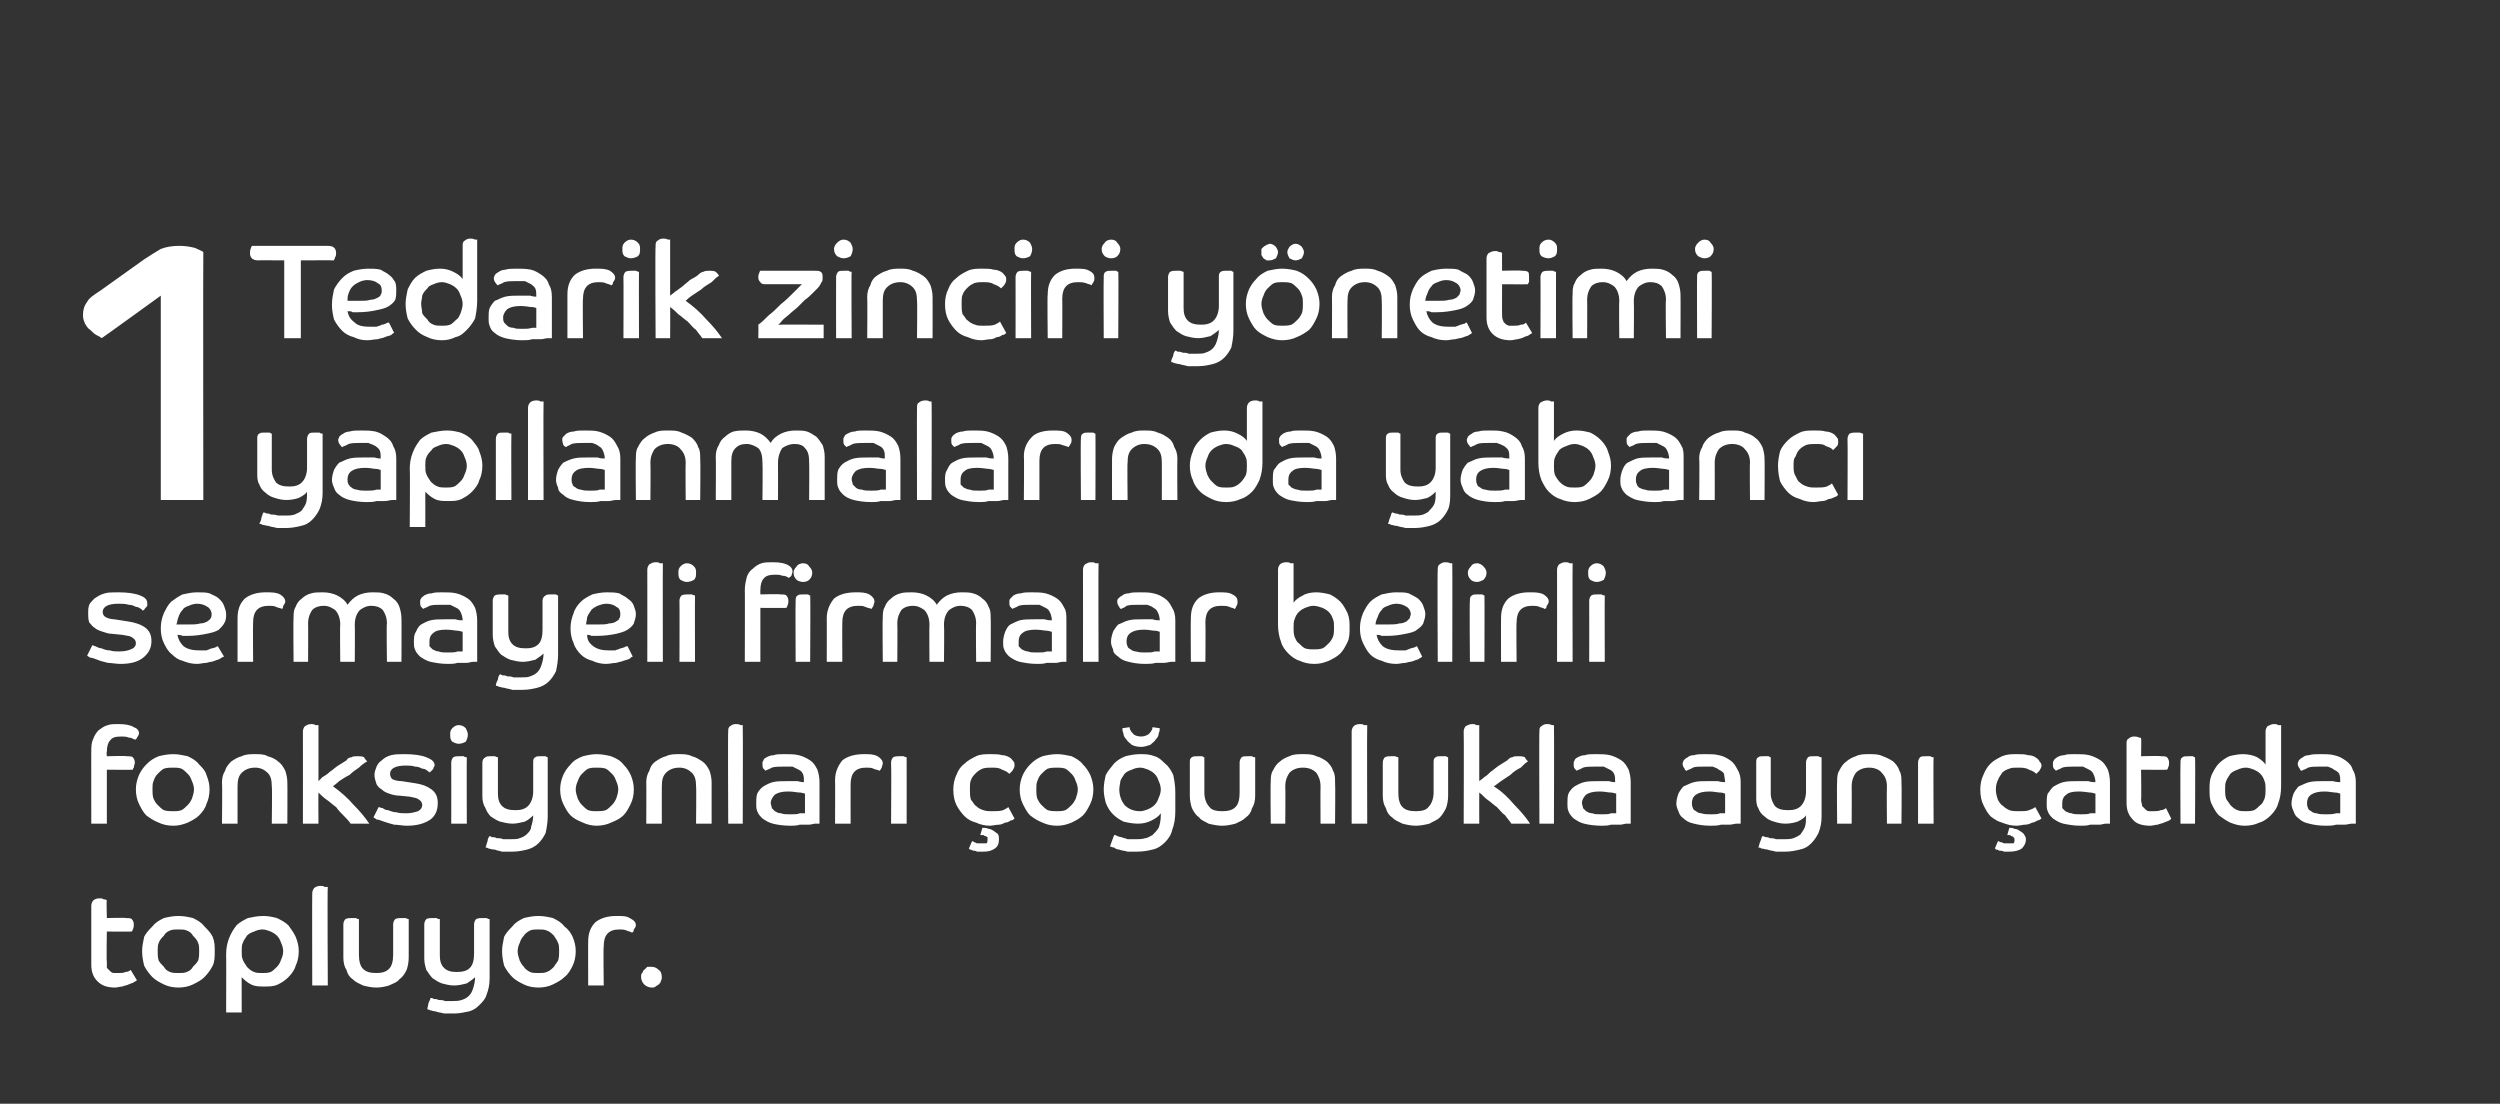 <?xml version="1.0" standalone="no"?><!DOCTYPE svg PUBLIC "-//W3C//DTD SVG 1.1//EN" "http://www.w3.org/Graphics/SVG/1.1/DTD/svg11.dtd"><svg xmlns="http://www.w3.org/2000/svg" version="1.1" width="241px" height="106.4px" viewBox="0 -15 241 106.4" style="top:-15px"><rect x="0" y="-15" width="241" height="106.4" fill="#333333" stroke="none"/>  <desc>1Tedarik zinciri y netimi yap lanmalar nda yabanc sermayeli firmalar belirli fonksiyonlar o unlukla ayn at da to...</desc>  <defs/>  <g id="Polygon28684">    <path d="M 8.8 72.3 C 8.8 72.1 8.9 71.9 9 71.8 C 9.1 71.7 9.3 71.6 9.6 71.6 C 9.7 71.6 9.9 71.6 10 71.7 C 10.1 71.7 10.2 71.7 10.3 71.8 C 10.25 71.75 10.3 73.5 10.3 73.5 C 10.3 73.5 12.12 73.45 12.1 73.5 C 12.4 73.5 12.6 73.5 12.7 73.6 C 12.8 73.7 12.9 73.9 12.9 74.1 C 12.9 74.3 12.9 74.4 12.8 74.6 C 12.8 74.7 12.7 74.8 12.7 74.8 C 12.72 74.82 10.3 74.8 10.3 74.8 C 10.3 74.8 10.25 77.72 10.3 77.7 C 10.3 77.9 10.3 78.1 10.3 78.3 C 10.4 78.4 10.5 78.5 10.6 78.6 C 10.7 78.7 10.8 78.8 11 78.8 C 11.1 78.8 11.3 78.8 11.4 78.8 C 11.7 78.8 11.9 78.8 12.1 78.7 C 12.3 78.7 12.5 78.6 12.6 78.5 C 12.6 78.5 13.2 79.5 13.2 79.5 C 13.1 79.6 13 79.6 12.9 79.7 C 12.7 79.8 12.6 79.8 12.4 79.9 C 12.2 80 12 80 11.8 80.1 C 11.6 80.1 11.3 80.2 11.1 80.2 C 10.3 80.2 9.8 80 9.4 79.6 C 9 79.2 8.8 78.7 8.8 78 C 8.8 78 8.8 72.3 8.8 72.3 Z M 17.2 73.3 C 17.7 73.3 18.2 73.4 18.6 73.5 C 19 73.7 19.4 73.9 19.7 74.3 C 20 74.6 20.3 74.9 20.5 75.3 C 20.7 75.8 20.7 76.2 20.7 76.7 C 20.7 77.2 20.7 77.7 20.5 78.1 C 20.3 78.5 20 78.9 19.7 79.2 C 19.4 79.5 19 79.7 18.6 79.9 C 18.2 80.1 17.7 80.2 17.2 80.2 C 16.7 80.2 16.2 80.1 15.8 79.9 C 15.4 79.7 15 79.5 14.7 79.2 C 14.4 78.9 14.1 78.5 13.9 78.1 C 13.8 77.7 13.7 77.2 13.7 76.7 C 13.7 76.2 13.8 75.8 13.9 75.3 C 14.1 74.9 14.4 74.6 14.7 74.3 C 15 73.9 15.4 73.7 15.8 73.5 C 16.2 73.4 16.7 73.3 17.2 73.3 Z M 17.2 78.8 C 17.5 78.8 17.8 78.8 18 78.7 C 18.3 78.6 18.5 78.4 18.6 78.2 C 18.8 78 19 77.8 19.1 77.6 C 19.2 77.3 19.2 77 19.2 76.7 C 19.2 76.4 19.2 76.1 19.1 75.9 C 19 75.6 18.8 75.4 18.6 75.2 C 18.5 75 18.3 74.8 18 74.7 C 17.8 74.6 17.5 74.6 17.2 74.6 C 16.9 74.6 16.6 74.6 16.4 74.7 C 16.1 74.8 15.9 75 15.8 75.2 C 15.6 75.4 15.4 75.6 15.3 75.9 C 15.2 76.1 15.2 76.4 15.2 76.7 C 15.2 77 15.2 77.3 15.3 77.6 C 15.4 77.8 15.6 78 15.8 78.2 C 15.9 78.4 16.1 78.6 16.4 78.7 C 16.6 78.8 16.9 78.8 17.2 78.8 Z M 21.8 77 C 21.8 76.4 21.9 75.9 22.1 75.4 C 22.3 74.9 22.5 74.6 22.8 74.2 C 23.1 73.9 23.5 73.7 23.9 73.5 C 24.4 73.4 24.8 73.3 25.4 73.3 C 25.9 73.3 26.3 73.4 26.7 73.5 C 27.1 73.7 27.5 73.9 27.8 74.2 C 28.1 74.6 28.3 74.9 28.5 75.3 C 28.7 75.8 28.8 76.2 28.8 76.7 C 28.8 77.2 28.7 77.7 28.5 78.1 C 28.4 78.5 28.1 78.9 27.8 79.2 C 27.5 79.5 27.2 79.7 26.8 79.9 C 26.4 80.1 25.9 80.1 25.5 80.1 C 25 80.1 24.6 80.1 24.2 79.9 C 23.8 79.7 23.5 79.4 23.3 79.2 C 23.29 79.16 23.3 82.6 23.3 82.6 L 21.8 82.6 C 21.8 82.6 21.82 77.02 21.8 77 Z M 25.3 78.8 C 25.6 78.8 25.8 78.8 26.1 78.7 C 26.3 78.6 26.5 78.4 26.7 78.2 C 26.9 78 27 77.8 27.1 77.5 C 27.2 77.3 27.3 77 27.3 76.7 C 27.3 76.4 27.2 76.1 27.1 75.9 C 27 75.6 26.9 75.4 26.7 75.2 C 26.5 75 26.3 74.9 26.1 74.8 C 25.8 74.7 25.6 74.6 25.3 74.6 C 25 74.6 24.7 74.7 24.5 74.8 C 24.2 74.9 24 75 23.8 75.2 C 23.7 75.4 23.5 75.6 23.4 75.9 C 23.3 76.1 23.3 76.4 23.3 76.7 C 23.3 77 23.3 77.3 23.4 77.5 C 23.5 77.8 23.7 78 23.8 78.2 C 24 78.4 24.2 78.6 24.5 78.7 C 24.7 78.8 25 78.8 25.3 78.8 Z M 30.1 71.1 C 30.1 70.9 30.2 70.7 30.3 70.6 C 30.4 70.5 30.6 70.4 30.9 70.4 C 31 70.4 31.2 70.4 31.3 70.5 C 31.4 70.5 31.5 70.5 31.6 70.5 C 31.55 70.54 31.6 80 31.6 80 L 30.1 80 C 30.1 80 30.08 71.09 30.1 71.1 Z M 33.1 74.1 C 33.1 73.9 33.2 73.7 33.3 73.6 C 33.5 73.5 33.7 73.5 33.9 73.5 C 34.1 73.5 34.2 73.5 34.3 73.5 C 34.5 73.6 34.5 73.6 34.6 73.6 C 34.6 73.6 34.6 77 34.6 77 C 34.6 77.6 34.7 78.1 35 78.4 C 35.3 78.7 35.7 78.8 36.3 78.8 C 36.8 78.8 37.2 78.7 37.5 78.4 C 37.8 78.1 37.9 77.6 37.9 77 C 37.9 77 37.9 74.1 37.9 74.1 C 37.9 73.9 38 73.7 38.1 73.6 C 38.3 73.5 38.5 73.5 38.7 73.5 C 38.9 73.5 39 73.5 39.1 73.5 C 39.3 73.6 39.4 73.6 39.4 73.6 C 39.4 73.6 39.4 77.3 39.4 77.3 C 39.4 77.8 39.3 78.2 39.2 78.5 C 39 78.9 38.8 79.2 38.5 79.4 C 38.3 79.7 37.9 79.8 37.5 80 C 37.2 80.1 36.7 80.2 36.3 80.2 C 35.8 80.2 35.4 80.1 35 80 C 34.6 79.8 34.3 79.7 34 79.4 C 33.7 79.2 33.5 78.9 33.4 78.5 C 33.2 78.2 33.1 77.8 33.1 77.3 C 33.1 77.3 33.1 74.1 33.1 74.1 Z M 40.9 74.1 C 40.9 73.9 41 73.7 41.1 73.6 C 41.3 73.5 41.4 73.5 41.7 73.5 C 41.8 73.5 42 73.5 42.1 73.5 C 42.2 73.6 42.3 73.6 42.4 73.6 C 42.4 73.6 42.4 77.1 42.4 77.1 C 42.4 77.6 42.5 78 42.8 78.3 C 43.1 78.6 43.5 78.7 44 78.7 C 44.6 78.7 45 78.6 45.3 78.3 C 45.6 78 45.7 77.5 45.7 76.9 C 45.7 76.9 45.7 74.1 45.7 74.1 C 45.7 73.9 45.8 73.7 45.9 73.6 C 46.1 73.5 46.3 73.5 46.5 73.5 C 46.6 73.5 46.8 73.5 46.9 73.5 C 47.1 73.6 47.1 73.6 47.2 73.6 C 47.2 73.6 47.2 79.3 47.2 79.3 C 47.2 79.9 47.1 80.4 46.9 80.9 C 46.8 81.3 46.5 81.6 46.2 81.9 C 45.9 82.2 45.6 82.4 45.2 82.5 C 44.7 82.6 44.3 82.7 43.8 82.7 C 43.4 82.7 43.1 82.7 42.8 82.7 C 42.5 82.6 42.2 82.6 42 82.5 C 41.8 82.5 41.6 82.4 41.5 82.4 C 41.3 82.3 41.2 82.3 41.2 82.3 C 41.2 82.1 41.3 81.9 41.3 81.7 C 41.4 81.5 41.5 81.3 41.5 81.2 C 41.6 81.2 41.7 81.2 41.8 81.3 C 41.9 81.3 42.1 81.3 42.3 81.4 C 42.5 81.4 42.7 81.4 42.9 81.5 C 43.1 81.5 43.4 81.5 43.6 81.5 C 43.9 81.5 44.2 81.5 44.5 81.4 C 44.8 81.3 45 81.2 45.2 81 C 45.4 80.8 45.5 80.6 45.6 80.3 C 45.7 80 45.8 79.6 45.8 79.2 C 45.6 79.4 45.3 79.6 45 79.8 C 44.6 79.9 44.2 80 43.8 80 C 43.3 80 43 79.9 42.6 79.8 C 42.3 79.7 42 79.5 41.7 79.3 C 41.5 79.1 41.3 78.8 41.1 78.5 C 41 78.2 40.9 77.8 40.9 77.4 C 40.9 77.4 40.9 74.1 40.9 74.1 Z M 51.9 73.3 C 52.4 73.3 52.9 73.4 53.3 73.5 C 53.7 73.7 54.1 73.9 54.4 74.3 C 54.8 74.6 55 74.9 55.2 75.3 C 55.4 75.8 55.5 76.2 55.5 76.7 C 55.5 77.2 55.4 77.7 55.2 78.1 C 55 78.5 54.8 78.9 54.4 79.2 C 54.1 79.5 53.7 79.7 53.3 79.9 C 52.9 80.1 52.4 80.2 51.9 80.2 C 51.4 80.2 50.9 80.1 50.5 79.9 C 50.1 79.7 49.7 79.5 49.4 79.2 C 49.1 78.9 48.8 78.5 48.6 78.1 C 48.5 77.7 48.4 77.2 48.4 76.7 C 48.4 76.2 48.5 75.8 48.6 75.3 C 48.8 74.9 49.1 74.6 49.4 74.3 C 49.7 73.9 50.1 73.7 50.5 73.5 C 50.9 73.4 51.4 73.3 51.9 73.3 Z M 51.9 78.8 C 52.2 78.8 52.5 78.8 52.7 78.7 C 53 78.6 53.2 78.4 53.4 78.2 C 53.5 78 53.7 77.8 53.8 77.6 C 53.9 77.3 53.9 77 53.9 76.7 C 53.9 76.4 53.9 76.1 53.8 75.9 C 53.7 75.6 53.5 75.4 53.4 75.2 C 53.2 75 53 74.8 52.7 74.7 C 52.5 74.6 52.2 74.6 51.9 74.6 C 51.6 74.6 51.3 74.6 51.1 74.7 C 50.9 74.8 50.6 75 50.5 75.2 C 50.3 75.4 50.2 75.6 50.1 75.9 C 50 76.1 49.9 76.4 49.9 76.7 C 49.9 77 50 77.3 50.1 77.6 C 50.2 77.8 50.3 78 50.5 78.2 C 50.6 78.4 50.9 78.6 51.1 78.7 C 51.3 78.8 51.6 78.8 51.9 78.8 Z M 56.7 75.8 C 56.7 75 56.9 74.4 57.4 73.9 C 57.9 73.5 58.6 73.3 59.4 73.3 C 60 73.3 60.4 73.3 60.7 73.5 C 61.1 73.7 61.3 73.9 61.3 74.2 C 61.3 74.3 61.2 74.5 61.1 74.6 C 61.1 74.8 61 74.9 60.9 74.9 C 60.8 74.8 60.6 74.8 60.4 74.7 C 60.2 74.6 59.9 74.6 59.7 74.6 C 58.7 74.6 58.2 75.1 58.2 76.2 C 58.15 76.21 58.2 80 58.2 80 L 56.7 80 C 56.7 80 56.69 75.78 56.7 75.8 Z M 61.8 79.2 C 61.8 79 61.8 78.9 61.9 78.8 C 62 78.7 62 78.5 62.1 78.5 C 62.2 78.4 62.3 78.3 62.4 78.2 C 62.6 78.2 62.7 78.2 62.8 78.2 C 63.1 78.2 63.3 78.3 63.5 78.5 C 63.7 78.6 63.8 78.9 63.8 79.2 C 63.8 79.3 63.8 79.4 63.7 79.6 C 63.7 79.7 63.6 79.8 63.5 79.9 C 63.4 80 63.3 80 63.2 80.1 C 63.1 80.2 63 80.2 62.8 80.2 C 62.6 80.2 62.3 80.1 62.1 79.9 C 61.9 79.7 61.8 79.4 61.8 79.2 Z " stroke="none" fill="#fff"/>  </g>  <g id="Polygon28683">    <path d="M 8.8 57.5 C 8.8 57 8.8 56.6 9 56.2 C 9.1 55.9 9.3 55.6 9.5 55.4 C 9.8 55.2 10 55 10.4 54.9 C 10.7 54.8 11 54.8 11.4 54.8 C 12.1 54.8 12.6 54.9 12.9 55.1 C 13.2 55.2 13.4 55.4 13.4 55.7 C 13.4 55.8 13.3 56 13.2 56.1 C 13.2 56.2 13.1 56.3 13 56.3 C 12.8 56.2 12.6 56.1 12.4 56.1 C 12.2 56 11.9 56 11.7 56 C 11.1 56 10.8 56.1 10.6 56.4 C 10.4 56.6 10.3 57 10.3 57.5 C 10.25 57.46 10.3 57.9 10.3 57.9 C 10.3 57.9 12.18 57.85 12.2 57.9 C 12.5 57.9 12.7 57.9 12.8 58 C 12.9 58.1 13 58.3 13 58.5 C 13 58.7 12.9 58.8 12.9 59 C 12.8 59.1 12.8 59.2 12.8 59.2 C 12.79 59.22 10.3 59.2 10.3 59.2 L 10.3 64.4 L 8.8 64.4 C 8.8 64.4 8.79 57.45 8.8 57.5 Z M 16.7 57.7 C 17.2 57.7 17.6 57.8 18.1 57.9 C 18.5 58.1 18.9 58.3 19.2 58.7 C 19.5 59 19.8 59.3 19.9 59.7 C 20.1 60.2 20.2 60.6 20.2 61.1 C 20.2 61.6 20.1 62.1 19.9 62.5 C 19.8 62.9 19.5 63.3 19.2 63.6 C 18.9 63.9 18.5 64.1 18.1 64.3 C 17.6 64.5 17.2 64.6 16.7 64.6 C 16.2 64.6 15.7 64.5 15.3 64.3 C 14.8 64.1 14.5 63.9 14.1 63.6 C 13.8 63.3 13.6 62.9 13.4 62.5 C 13.2 62.1 13.1 61.6 13.1 61.1 C 13.1 60.6 13.2 60.2 13.4 59.7 C 13.6 59.3 13.8 59 14.1 58.7 C 14.5 58.3 14.8 58.1 15.3 57.9 C 15.7 57.8 16.2 57.7 16.7 57.7 Z M 16.7 63.2 C 17 63.2 17.2 63.2 17.5 63.1 C 17.7 63 17.9 62.8 18.1 62.6 C 18.3 62.4 18.4 62.2 18.5 62 C 18.6 61.7 18.7 61.4 18.7 61.1 C 18.7 60.8 18.6 60.5 18.5 60.3 C 18.4 60 18.3 59.8 18.1 59.6 C 17.9 59.4 17.7 59.2 17.5 59.1 C 17.2 59 17 59 16.7 59 C 16.4 59 16.1 59 15.8 59.1 C 15.6 59.2 15.4 59.4 15.2 59.6 C 15 59.8 14.9 60 14.8 60.3 C 14.7 60.5 14.7 60.8 14.7 61.1 C 14.7 61.4 14.7 61.7 14.8 62 C 14.9 62.2 15 62.4 15.2 62.6 C 15.4 62.8 15.6 63 15.8 63.1 C 16.1 63.2 16.4 63.2 16.7 63.2 Z M 21.4 60.4 C 21.4 60 21.5 59.6 21.7 59.3 C 21.8 58.9 22.1 58.6 22.3 58.4 C 22.6 58.2 22.9 58 23.3 57.9 C 23.7 57.7 24.1 57.7 24.6 57.7 C 25 57.7 25.5 57.7 25.8 57.9 C 26.2 58 26.6 58.2 26.8 58.4 C 27.1 58.6 27.3 58.9 27.5 59.3 C 27.6 59.6 27.7 60 27.7 60.4 C 27.72 60.44 27.7 64.4 27.7 64.4 L 26.2 64.4 C 26.2 64.4 26.25 60.82 26.2 60.8 C 26.2 60.2 26.1 59.8 25.8 59.5 C 25.5 59.2 25.1 59 24.6 59 C 24 59 23.6 59.2 23.3 59.5 C 23 59.8 22.9 60.2 22.9 60.8 C 22.9 60.82 22.9 64.4 22.9 64.4 L 21.4 64.4 C 21.4 64.4 21.44 60.44 21.4 60.4 Z M 29.2 55.5 C 29.2 55.3 29.3 55.1 29.4 55 C 29.6 54.9 29.7 54.8 30 54.8 C 30.1 54.8 30.3 54.8 30.4 54.9 C 30.5 54.9 30.6 54.9 30.7 54.9 C 30.7 54.9 30.7 60.3 30.7 60.3 C 30.8 60.2 30.9 60.1 31.1 59.9 C 31.3 59.8 31.6 59.6 31.8 59.4 C 32.1 59.2 32.3 59 32.6 58.8 C 32.9 58.6 33.1 58.5 33.4 58.3 C 33.5 58.1 33.7 58 33.9 58 C 34 57.9 34.2 57.9 34.5 57.9 C 34.7 57.9 34.9 57.9 35.1 58 C 35.2 58.2 35.3 58.3 35.4 58.4 C 35.2 58.5 34.9 58.7 34.6 59 C 34.3 59.2 34 59.4 33.7 59.7 C 33.3 59.9 33 60.1 32.7 60.3 C 32.5 60.5 32.2 60.7 32.1 60.8 C 32.8 61.3 33.5 61.9 34.1 62.6 C 34.7 63.2 35.2 63.8 35.6 64.4 C 35.6 64.4 33.8 64.4 33.8 64.4 C 33.6 64.1 33.4 63.9 33.1 63.6 C 32.9 63.4 32.6 63.1 32.4 62.8 C 32.1 62.6 31.8 62.3 31.5 62.1 C 31.2 61.9 30.9 61.6 30.7 61.4 C 30.68 61.44 30.7 64.4 30.7 64.4 L 29.2 64.4 C 29.2 64.4 29.21 55.49 29.2 55.5 Z M 36.5 62.8 C 36.6 62.8 36.7 62.9 36.9 62.9 C 37 63 37.2 63.1 37.4 63.1 C 37.7 63.2 37.9 63.3 38.2 63.3 C 38.5 63.4 38.8 63.4 39.2 63.4 C 39.6 63.4 40 63.3 40.3 63.2 C 40.5 63.1 40.7 62.9 40.7 62.6 C 40.7 62.4 40.6 62.2 40.4 62.1 C 40.2 61.9 39.9 61.9 39.5 61.8 C 39.5 61.8 38.5 61.7 38.5 61.7 C 38.1 61.7 37.8 61.6 37.5 61.5 C 37.2 61.4 37 61.3 36.8 61.1 C 36.6 61 36.4 60.8 36.3 60.6 C 36.2 60.3 36.1 60 36.1 59.7 C 36.1 59.4 36.2 59.2 36.3 58.9 C 36.4 58.7 36.5 58.5 36.8 58.3 C 37 58.1 37.3 57.9 37.7 57.8 C 38.1 57.7 38.5 57.7 39 57.7 C 39.9 57.7 40.6 57.8 41.1 58 C 41.6 58.2 41.9 58.4 41.9 58.8 C 41.9 58.9 41.8 58.9 41.8 59 C 41.8 59.1 41.7 59.2 41.7 59.2 C 41.6 59.3 41.6 59.3 41.5 59.4 C 41.5 59.4 41.4 59.4 41.4 59.5 C 41.4 59.4 41.3 59.4 41.2 59.3 C 41.1 59.2 40.9 59.1 40.7 59.1 C 40.5 59 40.3 58.9 40 58.9 C 39.7 58.8 39.4 58.8 39.1 58.8 C 38.1 58.8 37.6 59.1 37.6 59.6 C 37.6 59.8 37.7 60 37.8 60.1 C 38 60.2 38.3 60.3 38.7 60.3 C 38.7 60.3 40 60.5 40 60.5 C 40.7 60.6 41.2 60.8 41.6 61.1 C 42 61.4 42.2 61.8 42.2 62.4 C 42.2 63.1 42 63.6 41.5 64 C 40.9 64.4 40.2 64.6 39.2 64.6 C 38.8 64.6 38.4 64.5 38 64.5 C 37.6 64.4 37.3 64.3 37 64.2 C 36.7 64.1 36.5 64 36.3 64 C 36.2 63.9 36 63.8 36 63.8 C 36 63.8 36.5 62.8 36.5 62.8 Z M 43.5 58.5 C 43.5 58.3 43.6 58.1 43.7 58 C 43.9 57.9 44 57.9 44.3 57.9 C 44.4 57.9 44.6 57.9 44.7 57.9 C 44.8 58 44.9 58 45 58 C 44.98 58 45 64.4 45 64.4 L 43.5 64.4 C 43.5 64.4 43.51 58.54 43.5 58.5 Z M 44.2 54.9 C 44.5 54.9 44.7 55 44.9 55.2 C 45 55.4 45.1 55.6 45.1 55.8 C 45.1 56.1 45 56.3 44.9 56.5 C 44.7 56.6 44.5 56.7 44.2 56.7 C 44 56.7 43.8 56.6 43.6 56.5 C 43.4 56.3 43.4 56.1 43.4 55.8 C 43.4 55.6 43.4 55.4 43.6 55.2 C 43.8 55 44 54.9 44.2 54.9 Z M 46.5 58.5 C 46.5 58.3 46.6 58.1 46.8 58 C 46.9 57.9 47.1 57.9 47.3 57.9 C 47.5 57.9 47.6 57.9 47.7 57.9 C 47.9 58 48 58 48 58 C 48 58 48 61.5 48 61.5 C 48 62 48.1 62.4 48.4 62.7 C 48.7 63 49.1 63.1 49.7 63.1 C 50.2 63.1 50.6 63 50.9 62.7 C 51.2 62.4 51.4 61.9 51.4 61.3 C 51.4 61.3 51.4 58.5 51.4 58.5 C 51.4 58.3 51.4 58.1 51.6 58 C 51.7 57.9 51.9 57.9 52.1 57.9 C 52.3 57.9 52.4 57.9 52.6 57.9 C 52.7 58 52.8 58 52.8 58 C 52.8 58 52.8 63.7 52.8 63.7 C 52.8 64.3 52.7 64.8 52.6 65.3 C 52.4 65.7 52.2 66 51.9 66.3 C 51.6 66.6 51.2 66.8 50.8 66.9 C 50.4 67 49.9 67.1 49.4 67.1 C 49.1 67.1 48.7 67.1 48.4 67.1 C 48.1 67 47.9 67 47.7 66.9 C 47.4 66.9 47.2 66.8 47.1 66.8 C 47 66.7 46.8 66.7 46.8 66.7 C 46.9 66.5 46.9 66.3 47 66.1 C 47 65.9 47.1 65.7 47.2 65.6 C 47.2 65.6 47.3 65.6 47.4 65.7 C 47.6 65.7 47.7 65.7 47.9 65.8 C 48.1 65.8 48.3 65.8 48.5 65.9 C 48.7 65.9 49 65.9 49.2 65.9 C 49.6 65.9 49.9 65.9 50.1 65.8 C 50.4 65.7 50.6 65.6 50.8 65.4 C 51 65.2 51.2 65 51.2 64.7 C 51.3 64.4 51.4 64 51.4 63.6 C 51.2 63.8 51 64 50.6 64.2 C 50.2 64.3 49.8 64.4 49.4 64.4 C 49 64.4 48.6 64.3 48.2 64.2 C 47.9 64.1 47.6 63.9 47.3 63.7 C 47.1 63.5 46.9 63.2 46.8 62.9 C 46.6 62.6 46.5 62.2 46.5 61.8 C 46.5 61.8 46.5 58.5 46.5 58.5 Z M 57.5 57.7 C 58 57.7 58.5 57.8 58.9 57.9 C 59.4 58.1 59.8 58.3 60.1 58.7 C 60.4 59 60.6 59.3 60.8 59.7 C 61 60.2 61.1 60.6 61.1 61.1 C 61.1 61.6 61 62.1 60.8 62.5 C 60.6 62.9 60.4 63.3 60.1 63.6 C 59.8 63.9 59.4 64.1 58.9 64.3 C 58.5 64.5 58 64.6 57.5 64.6 C 57.1 64.6 56.6 64.5 56.2 64.3 C 55.7 64.1 55.3 63.9 55 63.6 C 54.7 63.3 54.5 62.9 54.3 62.5 C 54.1 62.1 54 61.6 54 61.1 C 54 60.6 54.1 60.2 54.3 59.7 C 54.5 59.3 54.7 59 55 58.7 C 55.3 58.3 55.7 58.1 56.2 57.9 C 56.6 57.8 57.1 57.7 57.5 57.7 Z M 57.5 63.2 C 57.8 63.2 58.1 63.2 58.4 63.1 C 58.6 63 58.8 62.8 59 62.6 C 59.2 62.4 59.3 62.2 59.4 62 C 59.5 61.7 59.6 61.4 59.6 61.1 C 59.6 60.8 59.5 60.5 59.4 60.3 C 59.3 60 59.2 59.8 59 59.6 C 58.8 59.4 58.6 59.2 58.4 59.1 C 58.1 59 57.8 59 57.5 59 C 57.2 59 57 59 56.7 59.1 C 56.5 59.2 56.3 59.4 56.1 59.6 C 55.9 59.8 55.8 60 55.7 60.3 C 55.6 60.5 55.5 60.8 55.5 61.1 C 55.5 61.4 55.6 61.7 55.7 62 C 55.8 62.2 55.9 62.4 56.1 62.6 C 56.3 62.8 56.5 63 56.7 63.1 C 57 63.2 57.2 63.2 57.5 63.2 Z M 62.3 60.4 C 62.3 60 62.4 59.6 62.6 59.3 C 62.7 58.9 62.9 58.6 63.2 58.4 C 63.5 58.2 63.8 58 64.2 57.9 C 64.6 57.7 65 57.7 65.5 57.7 C 65.9 57.7 66.3 57.7 66.7 57.9 C 67.1 58 67.4 58.2 67.7 58.4 C 68 58.6 68.2 58.9 68.4 59.3 C 68.5 59.6 68.6 60 68.6 60.4 C 68.6 60.44 68.6 64.4 68.6 64.4 L 67.1 64.4 C 67.1 64.4 67.14 60.82 67.1 60.8 C 67.1 60.2 67 59.8 66.7 59.5 C 66.4 59.2 66 59 65.5 59 C 64.9 59 64.5 59.2 64.2 59.5 C 63.9 59.8 63.8 60.2 63.8 60.8 C 63.79 60.82 63.8 64.4 63.8 64.4 L 62.3 64.4 C 62.3 64.4 62.32 60.44 62.3 60.4 Z M 70.2 55.5 C 70.2 55.3 70.2 55.1 70.4 55 C 70.5 54.9 70.7 54.8 70.9 54.8 C 71.1 54.8 71.2 54.8 71.4 54.9 C 71.5 54.9 71.6 54.9 71.6 54.9 C 71.63 54.94 71.6 64.4 71.6 64.4 L 70.2 64.4 C 70.2 64.4 70.16 55.49 70.2 55.5 Z M 79 64.4 C 78.9 64.4 78.8 64.4 78.6 64.4 C 78.4 64.4 78.2 64.5 78 64.5 C 77.7 64.5 77.4 64.5 77.1 64.5 C 76.8 64.6 76.5 64.6 76.2 64.6 C 75.5 64.6 74.9 64.5 74.5 64.4 C 74.1 64.3 73.8 64.1 73.5 63.9 C 73.3 63.7 73.1 63.5 73 63.2 C 72.9 63 72.9 62.7 72.9 62.5 C 72.9 62.1 72.9 61.8 73 61.5 C 73.1 61.3 73.3 61 73.6 60.8 C 73.8 60.7 74.1 60.5 74.5 60.4 C 74.9 60.3 75.4 60.3 76 60.3 C 76.3 60.3 76.6 60.3 76.9 60.3 C 77.2 60.4 77.4 60.4 77.5 60.4 C 77.5 60.1 77.5 59.8 77.4 59.6 C 77.3 59.4 77.2 59.3 77 59.2 C 76.8 59.1 76.6 59 76.4 58.9 C 76.1 58.9 75.9 58.9 75.6 58.9 C 75.1 58.9 74.7 58.9 74.4 59 C 74.1 59.2 73.9 59.2 73.8 59.3 C 73.8 59.3 73.7 59.2 73.6 59.1 C 73.5 59 73.5 58.8 73.5 58.6 C 73.5 58.5 73.5 58.4 73.6 58.3 C 73.6 58.2 73.7 58.1 73.9 58 C 74.1 57.9 74.3 57.8 74.6 57.8 C 74.8 57.7 75.2 57.7 75.6 57.7 C 76.1 57.7 76.6 57.7 77 57.8 C 77.4 57.9 77.8 58.1 78.1 58.3 C 78.4 58.5 78.6 58.8 78.8 59.2 C 78.9 59.5 79 59.9 79 60.4 C 79 60.4 79 64.4 79 64.4 Z M 77.6 61.5 C 77.5 61.5 77.3 61.4 77.1 61.4 C 76.8 61.4 76.5 61.3 76 61.3 C 75.4 61.3 75 61.4 74.7 61.6 C 74.5 61.8 74.3 62.1 74.3 62.4 C 74.3 62.6 74.4 62.7 74.4 62.9 C 74.5 63 74.6 63.1 74.7 63.2 C 74.9 63.3 75 63.4 75.3 63.4 C 75.5 63.5 75.8 63.5 76.2 63.5 C 76.6 63.5 76.9 63.5 77.1 63.4 C 77.3 63.4 77.5 63.4 77.6 63.4 C 77.6 63.4 77.6 61.5 77.6 61.5 Z M 80.5 60.2 C 80.5 59.4 80.8 58.8 81.2 58.3 C 81.7 57.9 82.4 57.7 83.3 57.7 C 83.8 57.7 84.2 57.7 84.6 57.9 C 84.9 58.1 85.1 58.3 85.1 58.6 C 85.1 58.7 85 58.9 85 59 C 84.9 59.2 84.8 59.3 84.8 59.3 C 84.6 59.2 84.4 59.2 84.2 59.1 C 84 59 83.8 59 83.5 59 C 82.5 59 82 59.5 82 60.6 C 81.99 60.61 82 64.4 82 64.4 L 80.5 64.4 C 80.5 64.4 80.52 60.18 80.5 60.2 Z M 85.9 58.5 C 85.9 58.3 86 58.1 86.1 58 C 86.3 57.9 86.5 57.9 86.7 57.9 C 86.9 57.9 87 57.9 87.1 57.9 C 87.3 58 87.4 58 87.4 58 C 87.41 58 87.4 64.4 87.4 64.4 L 85.9 64.4 C 85.9 64.4 85.94 58.54 85.9 58.5 Z M 97.8 63.9 C 97.7 64 97.6 64.1 97.4 64.1 C 97.3 64.2 97.1 64.3 96.9 64.3 C 96.7 64.4 96.5 64.5 96.3 64.5 C 96 64.5 95.7 64.6 95.4 64.6 C 95 64.6 94.5 64.5 94.1 64.3 C 93.7 64.2 93.3 64 93 63.7 C 92.7 63.4 92.4 63 92.2 62.6 C 92 62.2 91.9 61.7 91.9 61.1 C 91.9 60.6 92 60.1 92.2 59.7 C 92.4 59.2 92.6 58.9 93 58.6 C 93.3 58.3 93.7 58.1 94.1 57.9 C 94.5 57.7 95 57.7 95.5 57.7 C 95.9 57.7 96.3 57.7 96.6 57.8 C 96.9 57.8 97.1 57.9 97.3 58 C 97.5 58.1 97.6 58.3 97.7 58.4 C 97.8 58.5 97.8 58.6 97.8 58.8 C 97.8 59 97.7 59.1 97.6 59.3 C 97.5 59.4 97.4 59.5 97.3 59.6 C 97.1 59.4 96.9 59.3 96.6 59.2 C 96.3 59 96 59 95.6 59 C 95.3 59 95 59 94.7 59.1 C 94.5 59.2 94.3 59.3 94.1 59.5 C 93.9 59.7 93.7 59.9 93.6 60.2 C 93.5 60.4 93.5 60.7 93.5 61.1 C 93.5 61.5 93.5 61.8 93.6 62.1 C 93.8 62.3 93.9 62.6 94.1 62.7 C 94.3 62.9 94.5 63 94.8 63.1 C 95.1 63.2 95.3 63.2 95.6 63.2 C 96.1 63.2 96.4 63.2 96.7 63.1 C 96.9 63 97.1 62.9 97.2 62.8 C 97.2 62.8 97.8 63.9 97.8 63.9 Z M 93.7 66.1 C 93.7 66.1 93.7 66.1 93.8 66.1 C 93.9 66.2 93.9 66.2 94 66.2 C 94.1 66.3 94.2 66.3 94.3 66.3 C 94.4 66.3 94.5 66.3 94.7 66.3 C 94.9 66.3 95 66.3 95.1 66.3 C 95.2 66.2 95.2 66.1 95.2 65.9 C 95.2 65.9 95.2 65.8 95.2 65.7 C 95.1 65.7 95.1 65.6 95 65.6 C 94.9 65.6 94.8 65.5 94.8 65.5 C 94.7 65.5 94.6 65.5 94.5 65.5 C 94.5 65.5 94.7 64.8 94.7 64.8 C 94.9 64.8 95.1 64.8 95.3 64.9 C 95.5 64.9 95.6 65 95.8 65.1 C 95.9 65.2 96.1 65.3 96.2 65.4 C 96.3 65.6 96.3 65.7 96.3 65.9 C 96.3 66.3 96.2 66.6 95.9 66.8 C 95.6 67 95.3 67.1 94.8 67.1 C 94.6 67.1 94.4 67.1 94.2 67.1 C 94 67 93.9 67 93.8 67 C 93.6 66.9 93.6 66.9 93.5 66.9 C 93.4 66.8 93.4 66.8 93.4 66.8 C 93.4 66.8 93.7 66.1 93.7 66.1 Z M 101.9 57.7 C 102.4 57.7 102.8 57.8 103.3 57.9 C 103.7 58.1 104.1 58.3 104.4 58.7 C 104.7 59 104.9 59.3 105.1 59.7 C 105.3 60.2 105.4 60.6 105.4 61.1 C 105.4 61.6 105.3 62.1 105.1 62.5 C 104.9 62.9 104.7 63.3 104.4 63.6 C 104.1 63.9 103.7 64.1 103.3 64.3 C 102.8 64.5 102.4 64.6 101.9 64.6 C 101.4 64.6 100.9 64.5 100.5 64.3 C 100 64.1 99.7 63.9 99.3 63.6 C 99 63.3 98.8 62.9 98.6 62.5 C 98.4 62.1 98.3 61.6 98.3 61.1 C 98.3 60.6 98.4 60.2 98.6 59.7 C 98.8 59.3 99 59 99.3 58.7 C 99.7 58.3 100 58.1 100.5 57.9 C 100.9 57.8 101.4 57.7 101.9 57.7 Z M 101.9 63.2 C 102.2 63.2 102.4 63.2 102.7 63.1 C 102.9 63 103.1 62.8 103.3 62.6 C 103.5 62.4 103.6 62.2 103.7 62 C 103.8 61.7 103.9 61.4 103.9 61.1 C 103.9 60.8 103.8 60.5 103.7 60.3 C 103.6 60 103.5 59.8 103.3 59.6 C 103.1 59.4 102.9 59.2 102.7 59.1 C 102.4 59 102.2 59 101.9 59 C 101.6 59 101.3 59 101 59.1 C 100.8 59.2 100.6 59.4 100.4 59.6 C 100.2 59.8 100.1 60 100 60.3 C 99.9 60.5 99.9 60.8 99.9 61.1 C 99.9 61.4 99.9 61.7 100 62 C 100.1 62.2 100.2 62.4 100.4 62.6 C 100.6 62.8 100.8 63 101 63.1 C 101.3 63.2 101.6 63.2 101.9 63.2 Z M 107.4 65.5 C 107.5 65.5 107.6 65.5 107.7 65.6 C 107.8 65.6 107.9 65.7 108.1 65.7 C 108.3 65.8 108.5 65.8 108.7 65.9 C 109 65.9 109.2 65.9 109.5 65.9 C 109.8 65.9 110.1 65.9 110.4 65.8 C 110.6 65.8 110.9 65.6 111.1 65.5 C 111.3 65.3 111.5 65.1 111.7 64.8 C 111.8 64.5 111.9 64.1 111.9 63.6 C 111.9 63.6 111.9 63.4 111.9 63.4 C 111.7 63.7 111.4 63.9 111 64.1 C 110.6 64.3 110.2 64.4 109.7 64.4 C 109.2 64.4 108.7 64.3 108.3 64.2 C 107.9 64 107.6 63.8 107.3 63.5 C 107 63.2 106.8 62.9 106.6 62.4 C 106.5 62 106.4 61.6 106.4 61.1 C 106.4 60.6 106.5 60.1 106.6 59.7 C 106.8 59.3 107.1 59 107.4 58.6 C 107.7 58.3 108 58.1 108.5 57.9 C 108.9 57.8 109.4 57.7 109.9 57.7 C 110.4 57.7 110.8 57.7 111.3 57.9 C 111.7 58 112 58.3 112.3 58.6 C 112.7 58.9 112.9 59.3 113.1 59.7 C 113.2 60.2 113.3 60.7 113.3 61.4 C 113.3 61.4 113.3 63.2 113.3 63.2 C 113.3 63.9 113.2 64.5 113 65 C 112.9 65.5 112.6 65.9 112.3 66.2 C 112 66.5 111.6 66.8 111.1 66.9 C 110.7 67 110.2 67.1 109.6 67.1 C 109.3 67.1 109 67.1 108.7 67.1 C 108.4 67 108.1 67 107.9 66.9 C 107.7 66.9 107.5 66.8 107.4 66.7 C 107.2 66.7 107.1 66.6 107 66.6 C 107 66.6 107.4 65.5 107.4 65.5 Z M 109.9 63.2 C 110.2 63.2 110.4 63.1 110.7 63 C 110.9 62.9 111.1 62.8 111.3 62.6 C 111.5 62.4 111.6 62.2 111.7 61.9 C 111.8 61.7 111.9 61.4 111.9 61.1 C 111.9 60.8 111.8 60.5 111.7 60.3 C 111.6 60 111.5 59.8 111.3 59.6 C 111.1 59.4 110.9 59.3 110.7 59.2 C 110.4 59.1 110.2 59 109.9 59 C 109.6 59 109.3 59.1 109.1 59.2 C 108.8 59.3 108.6 59.4 108.4 59.6 C 108.3 59.8 108.1 60 108 60.3 C 108 60.5 107.9 60.8 107.9 61.1 C 107.9 61.7 108.1 62.2 108.4 62.6 C 108.8 63 109.3 63.2 109.9 63.2 Z M 108.9 55.1 C 108.9 55.4 109.1 55.6 109.3 55.8 C 109.4 55.9 109.7 56 110 56 C 110.3 56 110.5 55.9 110.7 55.8 C 110.9 55.6 111.1 55.4 111.1 55.1 C 111.1 55.1 111.8 55.2 111.8 55.2 C 111.8 55.3 111.8 55.5 111.7 55.7 C 111.7 55.9 111.6 56.1 111.4 56.3 C 111.3 56.5 111.1 56.6 110.9 56.8 C 110.6 56.9 110.3 57 110 57 C 109.6 57 109.3 56.9 109.1 56.8 C 108.9 56.6 108.7 56.5 108.6 56.3 C 108.4 56.1 108.3 55.9 108.3 55.7 C 108.2 55.5 108.2 55.3 108.2 55.2 C 108.2 55.2 108.9 55.1 108.9 55.1 Z M 114.7 58.5 C 114.7 58.3 114.7 58.1 114.9 58 C 115 57.9 115.2 57.9 115.5 57.9 C 115.6 57.9 115.8 57.9 115.9 57.9 C 116 58 116.1 58 116.1 58 C 116.1 58 116.1 61.4 116.1 61.4 C 116.1 62 116.3 62.5 116.6 62.8 C 116.8 63.1 117.3 63.2 117.8 63.2 C 118.4 63.2 118.8 63.1 119.1 62.8 C 119.4 62.5 119.5 62 119.5 61.4 C 119.5 61.4 119.5 58.5 119.5 58.5 C 119.5 58.3 119.6 58.1 119.7 58 C 119.8 57.9 120 57.9 120.3 57.9 C 120.4 57.9 120.6 57.9 120.7 57.9 C 120.8 58 120.9 58 121 58 C 121 58 121 61.7 121 61.7 C 121 62.2 120.9 62.6 120.7 62.9 C 120.6 63.3 120.4 63.6 120.1 63.8 C 119.8 64.1 119.5 64.2 119.1 64.4 C 118.7 64.5 118.3 64.6 117.8 64.6 C 117.4 64.6 116.9 64.5 116.5 64.4 C 116.2 64.2 115.8 64.1 115.6 63.8 C 115.3 63.6 115.1 63.3 114.9 62.9 C 114.8 62.6 114.7 62.2 114.7 61.7 C 114.7 61.7 114.7 58.5 114.7 58.5 Z M 122.5 60.4 C 122.5 60 122.5 59.6 122.7 59.3 C 122.9 58.9 123.1 58.6 123.4 58.4 C 123.6 58.2 124 58 124.3 57.9 C 124.7 57.7 125.1 57.7 125.6 57.7 C 126.1 57.7 126.5 57.7 126.9 57.9 C 127.3 58 127.6 58.2 127.9 58.4 C 128.1 58.6 128.4 58.9 128.5 59.3 C 128.7 59.6 128.7 60 128.7 60.4 C 128.74 60.44 128.7 64.4 128.7 64.4 L 127.3 64.4 C 127.3 64.4 127.28 60.82 127.3 60.8 C 127.3 60.2 127.1 59.8 126.9 59.5 C 126.6 59.2 126.2 59 125.6 59 C 125 59 124.6 59.2 124.3 59.5 C 124.1 59.8 123.9 60.2 123.9 60.8 C 123.93 60.82 123.9 64.4 123.9 64.4 L 122.5 64.4 C 122.5 64.4 122.46 60.44 122.5 60.4 Z M 130.3 55.5 C 130.3 55.3 130.4 55.1 130.5 55 C 130.6 54.9 130.8 54.8 131.1 54.8 C 131.2 54.8 131.4 54.8 131.5 54.9 C 131.6 54.9 131.7 54.9 131.8 54.9 C 131.77 54.94 131.8 64.4 131.8 64.4 L 130.3 64.4 C 130.3 64.4 130.3 55.49 130.3 55.5 Z M 133.3 58.5 C 133.3 58.3 133.4 58.1 133.5 58 C 133.7 57.9 133.9 57.9 134.1 57.9 C 134.3 57.9 134.4 57.9 134.5 57.9 C 134.7 58 134.8 58 134.8 58 C 134.8 58 134.8 61.4 134.8 61.4 C 134.8 62 134.9 62.5 135.2 62.8 C 135.5 63.1 135.9 63.2 136.5 63.2 C 137 63.2 137.5 63.1 137.7 62.8 C 138 62.5 138.2 62 138.2 61.4 C 138.2 61.4 138.2 58.5 138.2 58.5 C 138.2 58.3 138.2 58.1 138.4 58 C 138.5 57.9 138.7 57.9 138.9 57.9 C 139.1 57.9 139.2 57.9 139.4 57.9 C 139.5 58 139.6 58 139.6 58 C 139.6 58 139.6 61.7 139.6 61.7 C 139.6 62.2 139.5 62.6 139.4 62.9 C 139.2 63.3 139 63.6 138.8 63.8 C 138.5 64.1 138.1 64.2 137.8 64.4 C 137.4 64.5 136.9 64.6 136.5 64.6 C 136 64.6 135.6 64.5 135.2 64.4 C 134.8 64.2 134.5 64.1 134.2 63.8 C 133.9 63.6 133.7 63.3 133.6 62.9 C 133.4 62.6 133.3 62.2 133.3 61.7 C 133.3 61.7 133.3 58.5 133.3 58.5 Z M 141.1 55.5 C 141.1 55.3 141.2 55.1 141.3 55 C 141.5 54.9 141.7 54.8 141.9 54.8 C 142.1 54.8 142.2 54.8 142.3 54.9 C 142.5 54.9 142.5 54.9 142.6 54.9 C 142.6 54.9 142.6 60.3 142.6 60.3 C 142.7 60.2 142.9 60.1 143.1 59.9 C 143.3 59.8 143.5 59.6 143.7 59.4 C 144 59.2 144.2 59 144.5 58.8 C 144.8 58.6 145 58.5 145.3 58.3 C 145.5 58.1 145.6 58 145.8 58 C 145.9 57.9 146.1 57.9 146.4 57.9 C 146.6 57.9 146.8 57.9 147 58 C 147.1 58.2 147.2 58.3 147.3 58.4 C 147.1 58.5 146.9 58.7 146.6 59 C 146.2 59.2 145.9 59.4 145.6 59.7 C 145.3 59.9 145 60.1 144.7 60.3 C 144.4 60.5 144.2 60.7 144 60.8 C 144.8 61.3 145.4 61.9 146 62.6 C 146.6 63.2 147.1 63.8 147.5 64.4 C 147.5 64.4 145.7 64.4 145.7 64.4 C 145.5 64.1 145.3 63.9 145.1 63.6 C 144.8 63.4 144.6 63.1 144.3 62.8 C 144 62.6 143.7 62.3 143.4 62.1 C 143.1 61.9 142.9 61.6 142.6 61.4 C 142.59 61.44 142.6 64.4 142.6 64.4 L 141.1 64.4 C 141.1 64.4 141.13 55.49 141.1 55.5 Z M 148.4 55.5 C 148.4 55.3 148.4 55.1 148.6 55 C 148.7 54.9 148.9 54.8 149.1 54.8 C 149.3 54.8 149.4 54.8 149.6 54.9 C 149.7 54.9 149.8 54.9 149.8 54.9 C 149.83 54.94 149.8 64.4 149.8 64.4 L 148.4 64.4 C 148.4 64.4 148.36 55.49 148.4 55.5 Z M 157.2 64.4 C 157.1 64.4 157 64.4 156.8 64.4 C 156.6 64.4 156.4 64.5 156.2 64.5 C 155.9 64.5 155.6 64.5 155.3 64.5 C 155 64.6 154.7 64.6 154.4 64.6 C 153.7 64.6 153.1 64.5 152.7 64.4 C 152.3 64.3 152 64.1 151.7 63.9 C 151.5 63.7 151.3 63.5 151.2 63.2 C 151.1 63 151.1 62.7 151.1 62.5 C 151.1 62.1 151.1 61.8 151.2 61.5 C 151.3 61.3 151.5 61 151.8 60.8 C 152 60.7 152.3 60.5 152.7 60.4 C 153.1 60.3 153.6 60.3 154.2 60.3 C 154.5 60.3 154.8 60.3 155.1 60.3 C 155.4 60.4 155.6 60.4 155.7 60.4 C 155.7 60.1 155.7 59.8 155.6 59.6 C 155.5 59.4 155.4 59.3 155.2 59.2 C 155 59.1 154.8 59 154.6 58.9 C 154.3 58.9 154.1 58.9 153.8 58.9 C 153.3 58.9 152.9 58.9 152.6 59 C 152.3 59.2 152.1 59.2 152 59.3 C 152 59.3 151.9 59.2 151.8 59.1 C 151.7 59 151.7 58.8 151.7 58.6 C 151.7 58.5 151.7 58.4 151.8 58.3 C 151.8 58.2 151.9 58.1 152.1 58 C 152.3 57.9 152.5 57.8 152.8 57.8 C 153 57.7 153.4 57.7 153.8 57.7 C 154.3 57.7 154.8 57.7 155.2 57.8 C 155.6 57.9 156 58.1 156.3 58.3 C 156.6 58.5 156.8 58.8 157 59.2 C 157.1 59.5 157.2 59.9 157.2 60.4 C 157.2 60.4 157.2 64.4 157.2 64.4 Z M 155.8 61.5 C 155.7 61.5 155.5 61.4 155.3 61.4 C 155 61.4 154.7 61.3 154.2 61.3 C 153.6 61.3 153.2 61.4 152.9 61.6 C 152.7 61.8 152.5 62.1 152.5 62.4 C 152.5 62.6 152.6 62.7 152.6 62.9 C 152.7 63 152.8 63.1 152.9 63.2 C 153.1 63.3 153.2 63.4 153.5 63.4 C 153.7 63.5 154 63.5 154.4 63.5 C 154.8 63.5 155.1 63.5 155.3 63.4 C 155.5 63.4 155.7 63.4 155.8 63.4 C 155.8 63.4 155.8 61.5 155.8 61.5 Z M 167.8 64.4 C 167.7 64.4 167.5 64.4 167.4 64.4 C 167.2 64.4 167 64.5 166.7 64.5 C 166.5 64.5 166.2 64.5 165.9 64.5 C 165.6 64.6 165.2 64.6 164.9 64.6 C 164.2 64.6 163.7 64.5 163.3 64.4 C 162.8 64.3 162.5 64.1 162.3 63.9 C 162 63.7 161.9 63.5 161.8 63.2 C 161.7 63 161.6 62.7 161.6 62.5 C 161.6 62.1 161.7 61.8 161.8 61.5 C 161.9 61.3 162.1 61 162.3 60.8 C 162.6 60.7 162.9 60.5 163.3 60.4 C 163.7 60.3 164.1 60.3 164.7 60.3 C 165 60.3 165.4 60.3 165.6 60.3 C 165.9 60.4 166.2 60.4 166.3 60.4 C 166.3 60.1 166.2 59.8 166.2 59.6 C 166.1 59.4 165.9 59.3 165.7 59.2 C 165.6 59.1 165.4 59 165.1 58.9 C 164.9 58.9 164.6 58.9 164.3 58.9 C 163.8 58.9 163.4 58.9 163.2 59 C 162.9 59.2 162.7 59.2 162.6 59.3 C 162.5 59.3 162.4 59.2 162.4 59.1 C 162.3 59 162.2 58.8 162.2 58.6 C 162.2 58.5 162.3 58.4 162.3 58.3 C 162.4 58.2 162.5 58.1 162.7 58 C 162.8 57.9 163 57.8 163.3 57.8 C 163.6 57.7 163.9 57.7 164.4 57.7 C 164.9 57.7 165.3 57.7 165.7 57.8 C 166.2 57.9 166.5 58.1 166.8 58.3 C 167.1 58.5 167.3 58.8 167.5 59.2 C 167.7 59.5 167.8 59.9 167.8 60.4 C 167.8 60.4 167.8 64.4 167.8 64.4 Z M 166.3 61.5 C 166.2 61.5 166.1 61.4 165.8 61.4 C 165.6 61.4 165.2 61.3 164.8 61.3 C 164.2 61.3 163.8 61.4 163.5 61.6 C 163.2 61.8 163.1 62.1 163.1 62.4 C 163.1 62.6 163.1 62.7 163.2 62.9 C 163.2 63 163.3 63.1 163.5 63.2 C 163.6 63.3 163.8 63.4 164 63.4 C 164.3 63.5 164.6 63.5 164.9 63.5 C 165.3 63.5 165.6 63.5 165.8 63.4 C 166.1 63.4 166.2 63.4 166.3 63.4 C 166.3 63.4 166.3 61.5 166.3 61.5 Z M 169.3 58.5 C 169.3 58.3 169.3 58.1 169.5 58 C 169.6 57.9 169.8 57.9 170 57.9 C 170.2 57.9 170.3 57.9 170.5 57.9 C 170.6 58 170.7 58 170.7 58 C 170.7 58 170.7 61.5 170.7 61.5 C 170.7 62 170.9 62.4 171.1 62.7 C 171.4 63 171.8 63.1 172.4 63.1 C 172.9 63.1 173.3 63 173.6 62.7 C 173.9 62.4 174.1 61.9 174.1 61.3 C 174.1 61.3 174.1 58.5 174.1 58.5 C 174.1 58.3 174.2 58.1 174.3 58 C 174.4 57.9 174.6 57.9 174.9 57.9 C 175 57.9 175.2 57.9 175.3 57.9 C 175.4 58 175.5 58 175.6 58 C 175.6 58 175.6 63.7 175.6 63.7 C 175.6 64.3 175.5 64.8 175.3 65.3 C 175.1 65.7 174.9 66 174.6 66.3 C 174.3 66.6 174 66.8 173.5 66.9 C 173.1 67 172.6 67.1 172.1 67.1 C 171.8 67.1 171.5 67.1 171.2 67.1 C 170.9 67 170.6 67 170.4 66.9 C 170.2 66.9 170 66.8 169.8 66.8 C 169.7 66.7 169.6 66.7 169.5 66.7 C 169.6 66.5 169.6 66.3 169.7 66.1 C 169.8 65.9 169.8 65.7 169.9 65.6 C 169.9 65.6 170 65.6 170.2 65.7 C 170.3 65.7 170.5 65.7 170.6 65.8 C 170.8 65.8 171 65.8 171.2 65.9 C 171.5 65.9 171.7 65.9 172 65.9 C 172.3 65.9 172.6 65.9 172.9 65.8 C 173.1 65.7 173.4 65.6 173.6 65.4 C 173.7 65.2 173.9 65 174 64.7 C 174.1 64.4 174.1 64 174.1 63.6 C 174 63.8 173.7 64 173.3 64.2 C 173 64.3 172.6 64.4 172.1 64.4 C 171.7 64.4 171.3 64.3 171 64.2 C 170.6 64.1 170.3 63.9 170.1 63.7 C 169.8 63.5 169.6 63.2 169.5 62.9 C 169.3 62.6 169.3 62.2 169.3 61.8 C 169.3 61.8 169.3 58.5 169.3 58.5 Z M 177.1 60.4 C 177.1 60 177.1 59.6 177.3 59.3 C 177.5 58.9 177.7 58.6 178 58.4 C 178.2 58.2 178.6 58 178.9 57.9 C 179.3 57.7 179.7 57.7 180.2 57.7 C 180.7 57.7 181.1 57.7 181.5 57.9 C 181.8 58 182.2 58.2 182.5 58.4 C 182.7 58.6 183 58.9 183.1 59.3 C 183.3 59.6 183.3 60 183.3 60.4 C 183.34 60.44 183.3 64.4 183.3 64.4 L 181.9 64.4 C 181.9 64.4 181.87 60.82 181.9 60.8 C 181.9 60.2 181.7 59.8 181.4 59.5 C 181.2 59.2 180.7 59 180.2 59 C 179.6 59 179.2 59.2 178.9 59.5 C 178.7 59.8 178.5 60.2 178.5 60.8 C 178.52 60.82 178.5 64.4 178.5 64.4 L 177.1 64.4 C 177.1 64.4 177.06 60.44 177.1 60.4 Z M 184.9 58.5 C 184.9 58.3 185 58.1 185.1 58 C 185.2 57.9 185.4 57.9 185.7 57.9 C 185.8 57.9 186 57.9 186.1 57.9 C 186.2 58 186.3 58 186.4 58 C 186.36 58 186.4 64.4 186.4 64.4 L 184.9 64.4 C 184.9 64.4 184.9 58.54 184.9 58.5 Z M 196.8 63.9 C 196.7 64 196.5 64.1 196.4 64.1 C 196.2 64.2 196.1 64.3 195.9 64.3 C 195.7 64.4 195.5 64.5 195.2 64.5 C 195 64.5 194.7 64.6 194.4 64.6 C 193.9 64.6 193.5 64.5 193 64.3 C 192.6 64.2 192.3 64 191.9 63.7 C 191.6 63.4 191.4 63 191.2 62.6 C 191 62.2 190.9 61.7 190.9 61.1 C 190.9 60.6 191 60.1 191.2 59.7 C 191.4 59.2 191.6 58.9 191.9 58.6 C 192.2 58.3 192.6 58.1 193 57.9 C 193.5 57.7 193.9 57.7 194.4 57.7 C 194.9 57.7 195.2 57.7 195.5 57.8 C 195.8 57.8 196.1 57.9 196.2 58 C 196.4 58.1 196.6 58.3 196.6 58.4 C 196.7 58.5 196.8 58.6 196.8 58.8 C 196.8 59 196.7 59.1 196.6 59.3 C 196.5 59.4 196.4 59.5 196.3 59.6 C 196.1 59.4 195.9 59.3 195.6 59.2 C 195.3 59 194.9 59 194.5 59 C 194.2 59 193.9 59 193.7 59.1 C 193.4 59.2 193.2 59.3 193 59.5 C 192.9 59.7 192.7 59.9 192.6 60.2 C 192.5 60.4 192.4 60.7 192.4 61.1 C 192.4 61.5 192.5 61.8 192.6 62.1 C 192.7 62.3 192.9 62.6 193.1 62.7 C 193.3 62.9 193.5 63 193.7 63.1 C 194 63.2 194.3 63.2 194.6 63.2 C 195 63.2 195.4 63.2 195.6 63.1 C 195.9 63 196.1 62.9 196.2 62.8 C 196.2 62.8 196.8 63.9 196.8 63.9 Z M 192.6 66.1 C 192.7 66.1 192.7 66.1 192.7 66.1 C 192.8 66.2 192.9 66.2 193 66.2 C 193.1 66.3 193.2 66.3 193.3 66.3 C 193.4 66.3 193.5 66.3 193.6 66.3 C 193.8 66.3 194 66.3 194.1 66.3 C 194.2 66.2 194.2 66.1 194.2 65.9 C 194.2 65.9 194.2 65.8 194.1 65.7 C 194.1 65.7 194 65.6 193.9 65.6 C 193.9 65.6 193.8 65.5 193.7 65.5 C 193.6 65.5 193.6 65.5 193.5 65.5 C 193.5 65.5 193.7 64.8 193.7 64.8 C 193.9 64.8 194 64.8 194.2 64.9 C 194.4 64.9 194.6 65 194.7 65.1 C 194.9 65.2 195 65.3 195.1 65.4 C 195.2 65.6 195.3 65.7 195.3 65.9 C 195.3 66.3 195.1 66.6 194.9 66.8 C 194.6 67 194.2 67.1 193.7 67.1 C 193.5 67.1 193.3 67.1 193.2 67.1 C 193 67 192.8 67 192.7 67 C 192.6 66.9 192.5 66.9 192.4 66.9 C 192.4 66.8 192.3 66.8 192.3 66.8 C 192.3 66.8 192.6 66.1 192.6 66.1 Z M 203.4 64.4 C 203.3 64.4 203.2 64.4 203 64.4 C 202.8 64.4 202.6 64.5 202.4 64.5 C 202.1 64.5 201.8 64.5 201.5 64.5 C 201.2 64.6 200.9 64.6 200.6 64.6 C 199.9 64.6 199.4 64.5 198.9 64.4 C 198.5 64.3 198.2 64.1 197.9 63.9 C 197.7 63.7 197.5 63.5 197.4 63.2 C 197.3 63 197.3 62.7 197.3 62.5 C 197.3 62.1 197.3 61.8 197.4 61.5 C 197.6 61.3 197.7 61 198 60.8 C 198.2 60.7 198.5 60.5 198.9 60.4 C 199.3 60.3 199.8 60.3 200.4 60.3 C 200.7 60.3 201 60.3 201.3 60.3 C 201.6 60.4 201.8 60.4 202 60.4 C 202 60.1 201.9 59.8 201.8 59.6 C 201.7 59.4 201.6 59.3 201.4 59.2 C 201.2 59.1 201 59 200.8 58.9 C 200.5 58.9 200.3 58.9 200 58.9 C 199.5 58.9 199.1 58.9 198.8 59 C 198.5 59.2 198.3 59.2 198.2 59.3 C 198.2 59.3 198.1 59.2 198 59.1 C 197.9 59 197.9 58.8 197.9 58.6 C 197.9 58.5 197.9 58.4 198 58.3 C 198 58.2 198.2 58.1 198.3 58 C 198.5 57.9 198.7 57.8 199 57.8 C 199.2 57.7 199.6 57.7 200 57.7 C 200.5 57.7 201 57.7 201.4 57.8 C 201.8 57.9 202.2 58.1 202.5 58.3 C 202.8 58.5 203 58.8 203.2 59.2 C 203.3 59.5 203.4 59.9 203.4 60.4 C 203.4 60.4 203.4 64.4 203.4 64.4 Z M 202 61.5 C 201.9 61.5 201.7 61.4 201.5 61.4 C 201.3 61.4 200.9 61.3 200.4 61.3 C 199.8 61.3 199.4 61.4 199.2 61.6 C 198.9 61.8 198.8 62.1 198.8 62.4 C 198.8 62.6 198.8 62.7 198.8 62.9 C 198.9 63 199 63.1 199.1 63.2 C 199.3 63.3 199.5 63.4 199.7 63.4 C 199.9 63.5 200.2 63.5 200.6 63.5 C 201 63.5 201.3 63.5 201.5 63.4 C 201.7 63.4 201.9 63.4 202 63.4 C 202 63.4 202 61.5 202 61.5 Z M 205 56.7 C 205 56.5 205 56.3 205.2 56.2 C 205.3 56.1 205.5 56 205.7 56 C 205.9 56 206 56 206.2 56.1 C 206.3 56.1 206.4 56.1 206.4 56.2 C 206.44 56.15 206.4 57.9 206.4 57.9 C 206.4 57.9 208.31 57.85 208.3 57.9 C 208.6 57.9 208.8 57.9 208.9 58 C 209 58.1 209.1 58.3 209.1 58.5 C 209.1 58.7 209.1 58.8 209 59 C 209 59.1 208.9 59.2 208.9 59.2 C 208.91 59.22 206.4 59.2 206.4 59.2 C 206.4 59.2 206.44 62.12 206.4 62.1 C 206.4 62.3 206.5 62.5 206.5 62.7 C 206.6 62.8 206.7 62.9 206.8 63 C 206.9 63.1 207 63.2 207.2 63.2 C 207.3 63.2 207.4 63.2 207.6 63.2 C 207.8 63.2 208.1 63.2 208.3 63.1 C 208.5 63.1 208.7 63 208.8 62.9 C 208.8 62.9 209.3 63.9 209.3 63.9 C 209.3 64 209.2 64 209.1 64.1 C 208.9 64.2 208.8 64.2 208.6 64.3 C 208.4 64.4 208.2 64.4 208 64.5 C 207.8 64.5 207.5 64.6 207.3 64.6 C 206.5 64.6 205.9 64.4 205.6 64 C 205.2 63.6 205 63.1 205 62.4 C 205 62.4 205 56.7 205 56.7 Z M 210.2 58.5 C 210.2 58.3 210.2 58.1 210.4 58 C 210.5 57.9 210.7 57.9 211 57.9 C 211.1 57.9 211.3 57.9 211.4 57.9 C 211.5 58 211.6 58 211.6 58 C 211.64 58 211.6 64.4 211.6 64.4 L 210.2 64.4 C 210.2 64.4 210.17 58.54 210.2 58.5 Z M 218.4 55.5 C 218.4 55.3 218.5 55.1 218.6 55 C 218.8 54.9 219 54.8 219.2 54.8 C 219.4 54.8 219.5 54.8 219.6 54.9 C 219.8 54.9 219.9 54.9 219.9 54.9 C 219.9 54.9 219.9 60.8 219.9 60.8 C 219.9 61.4 219.8 62 219.6 62.5 C 219.5 62.9 219.2 63.3 218.9 63.6 C 218.6 63.9 218.2 64.2 217.8 64.3 C 217.4 64.5 216.9 64.6 216.4 64.6 C 215.9 64.6 215.5 64.5 215 64.3 C 214.6 64.1 214.3 63.9 213.9 63.6 C 213.6 63.3 213.4 62.9 213.2 62.5 C 213 62.1 213 61.6 213 61.1 C 213 60.6 213 60.2 213.2 59.7 C 213.4 59.3 213.6 58.9 213.9 58.6 C 214.2 58.3 214.5 58.1 214.9 57.9 C 215.3 57.8 215.8 57.7 216.2 57.7 C 216.7 57.7 217.2 57.8 217.6 58 C 217.9 58.2 218.2 58.4 218.4 58.7 C 218.4 58.7 218.4 55.5 218.4 55.5 Z M 218.4 61.1 C 218.4 60.8 218.4 60.5 218.3 60.3 C 218.2 60 218.1 59.8 217.9 59.6 C 217.7 59.4 217.5 59.3 217.3 59.2 C 217 59.1 216.8 59 216.5 59 C 216.2 59 215.9 59.1 215.7 59.2 C 215.4 59.3 215.2 59.4 215 59.6 C 214.9 59.8 214.7 60 214.6 60.3 C 214.5 60.5 214.5 60.8 214.5 61.1 C 214.5 61.4 214.5 61.7 214.6 62 C 214.7 62.2 214.9 62.4 215 62.6 C 215.2 62.8 215.4 63 215.7 63.1 C 215.9 63.2 216.2 63.2 216.5 63.2 C 216.8 63.2 217 63.2 217.3 63.1 C 217.5 63 217.7 62.8 217.9 62.6 C 218.1 62.5 218.2 62.2 218.3 62 C 218.4 61.7 218.4 61.4 218.4 61.1 Z M 227.1 64.4 C 227 64.4 226.8 64.4 226.7 64.4 C 226.5 64.4 226.3 64.5 226 64.5 C 225.8 64.5 225.5 64.5 225.2 64.5 C 224.9 64.6 224.5 64.6 224.2 64.6 C 223.5 64.6 223 64.5 222.6 64.4 C 222.1 64.3 221.8 64.1 221.6 63.9 C 221.3 63.7 221.2 63.5 221.1 63.2 C 221 63 220.9 62.7 220.9 62.5 C 220.9 62.1 221 61.8 221.1 61.5 C 221.2 61.3 221.4 61 221.6 60.8 C 221.9 60.7 222.2 60.5 222.6 60.4 C 223 60.3 223.5 60.3 224 60.3 C 224.3 60.3 224.7 60.3 224.9 60.3 C 225.2 60.4 225.5 60.4 225.6 60.4 C 225.6 60.1 225.6 59.8 225.5 59.6 C 225.4 59.4 225.2 59.3 225 59.2 C 224.9 59.1 224.7 59 224.4 58.9 C 224.2 58.9 223.9 58.9 223.6 58.9 C 223.1 58.9 222.8 58.9 222.5 59 C 222.2 59.2 222 59.2 221.9 59.3 C 221.8 59.3 221.7 59.2 221.7 59.1 C 221.6 59 221.5 58.8 221.5 58.6 C 221.5 58.5 221.6 58.4 221.6 58.3 C 221.7 58.2 221.8 58.1 222 58 C 222.1 57.9 222.3 57.8 222.6 57.8 C 222.9 57.7 223.2 57.7 223.7 57.7 C 224.2 57.7 224.6 57.7 225 57.8 C 225.5 57.9 225.8 58.1 226.1 58.3 C 226.4 58.5 226.7 58.8 226.8 59.2 C 227 59.5 227.1 59.9 227.1 60.4 C 227.1 60.4 227.1 64.4 227.1 64.4 Z M 225.6 61.5 C 225.5 61.5 225.4 61.4 225.1 61.4 C 224.9 61.4 224.5 61.3 224.1 61.3 C 223.5 61.3 223.1 61.4 222.8 61.6 C 222.5 61.8 222.4 62.1 222.4 62.4 C 222.4 62.6 222.4 62.7 222.5 62.9 C 222.5 63 222.6 63.1 222.8 63.2 C 222.9 63.3 223.1 63.4 223.3 63.4 C 223.6 63.5 223.9 63.5 224.2 63.5 C 224.6 63.5 224.9 63.5 225.2 63.4 C 225.4 63.4 225.5 63.4 225.6 63.4 C 225.6 63.4 225.6 61.5 225.6 61.5 Z " stroke="none" fill="#fff"/>  </g>  <g id="Polygon28682">    <path d="M 8.9 47.2 C 9 47.2 9.1 47.3 9.2 47.3 C 9.4 47.4 9.6 47.5 9.8 47.5 C 10 47.6 10.3 47.7 10.6 47.7 C 10.9 47.8 11.2 47.8 11.5 47.8 C 12 47.8 12.4 47.7 12.6 47.6 C 12.9 47.5 13.1 47.3 13.1 47 C 13.1 46.8 13 46.6 12.8 46.5 C 12.6 46.3 12.3 46.3 11.8 46.2 C 11.8 46.2 10.8 46.1 10.8 46.1 C 10.5 46.1 10.2 46 9.9 45.9 C 9.6 45.8 9.3 45.7 9.1 45.5 C 8.9 45.4 8.8 45.2 8.6 45 C 8.5 44.7 8.5 44.4 8.5 44.1 C 8.5 43.8 8.5 43.6 8.6 43.3 C 8.7 43.1 8.9 42.9 9.1 42.7 C 9.4 42.5 9.7 42.3 10.1 42.2 C 10.4 42.1 10.9 42.1 11.4 42.1 C 12.3 42.1 13 42.2 13.5 42.4 C 14 42.6 14.2 42.8 14.2 43.2 C 14.2 43.3 14.2 43.3 14.2 43.4 C 14.1 43.5 14.1 43.6 14 43.6 C 14 43.7 13.9 43.7 13.9 43.8 C 13.8 43.8 13.8 43.8 13.8 43.9 C 13.7 43.8 13.7 43.8 13.6 43.7 C 13.4 43.6 13.3 43.5 13.1 43.5 C 12.9 43.4 12.7 43.3 12.4 43.3 C 12.1 43.2 11.8 43.2 11.4 43.2 C 10.4 43.2 9.9 43.5 9.9 44 C 9.9 44.2 10 44.4 10.2 44.5 C 10.4 44.6 10.7 44.7 11 44.7 C 11 44.7 12.3 44.9 12.3 44.9 C 13 45 13.6 45.2 14 45.5 C 14.4 45.8 14.6 46.2 14.6 46.8 C 14.6 47.5 14.3 48 13.8 48.4 C 13.3 48.8 12.6 49 11.6 49 C 11.2 49 10.7 48.9 10.4 48.9 C 10 48.8 9.6 48.7 9.4 48.6 C 9.1 48.5 8.9 48.4 8.7 48.4 C 8.5 48.3 8.4 48.2 8.4 48.2 C 8.4 48.2 8.9 47.2 8.9 47.2 Z M 21.6 48.3 C 21.5 48.3 21.4 48.4 21.2 48.5 C 21.1 48.6 20.9 48.6 20.7 48.7 C 20.5 48.8 20.2 48.8 19.9 48.9 C 19.6 48.9 19.3 49 19 49 C 18.5 49 18.1 48.9 17.6 48.7 C 17.2 48.6 16.9 48.4 16.6 48.1 C 16.2 47.8 16 47.4 15.8 47 C 15.6 46.6 15.5 46.1 15.5 45.6 C 15.5 45 15.6 44.6 15.8 44.1 C 16 43.7 16.2 43.3 16.5 43 C 16.9 42.7 17.2 42.5 17.6 42.3 C 18.1 42.2 18.5 42.1 19 42.1 C 19.5 42.1 19.9 42.1 20.2 42.2 C 20.6 42.4 20.9 42.5 21.1 42.7 C 21.3 42.9 21.5 43.1 21.6 43.4 C 21.7 43.7 21.8 43.9 21.8 44.2 C 21.8 44.5 21.8 44.8 21.6 45.1 C 21.5 45.3 21.3 45.5 21.1 45.7 C 20.8 45.9 20.4 46 19.9 46.1 C 19.4 46.2 18.8 46.3 18.1 46.3 C 17.9 46.3 17.7 46.3 17.6 46.3 C 17.4 46.2 17.3 46.2 17.1 46.2 C 17.2 46.7 17.4 47 17.7 47.3 C 18.1 47.6 18.6 47.7 19.3 47.7 C 19.5 47.7 19.7 47.7 19.9 47.7 C 20.1 47.6 20.2 47.6 20.4 47.5 C 20.6 47.5 20.7 47.4 20.8 47.4 C 20.9 47.3 21 47.3 21 47.3 C 21 47.3 21.6 48.3 21.6 48.3 Z M 17 45.2 C 17.2 45.2 17.4 45.2 17.6 45.2 C 17.8 45.2 18 45.2 18.2 45.2 C 18.6 45.2 19 45.2 19.3 45.1 C 19.6 45.1 19.8 45 20 44.9 C 20.1 44.8 20.3 44.7 20.3 44.6 C 20.4 44.5 20.4 44.3 20.4 44.2 C 20.4 43.9 20.2 43.6 20 43.5 C 19.7 43.3 19.4 43.2 19 43.2 C 18.7 43.2 18.4 43.3 18.2 43.4 C 17.9 43.5 17.7 43.6 17.6 43.8 C 17.4 44 17.3 44.2 17.2 44.5 C 17.1 44.7 17.1 45 17 45.2 Z M 22.9 44.6 C 22.9 43.8 23.1 43.2 23.6 42.7 C 24.1 42.3 24.8 42.1 25.6 42.1 C 26.2 42.1 26.6 42.1 27 42.3 C 27.3 42.5 27.5 42.7 27.5 43 C 27.5 43.1 27.4 43.3 27.3 43.4 C 27.3 43.6 27.2 43.7 27.2 43.7 C 27 43.6 26.8 43.6 26.6 43.5 C 26.4 43.4 26.2 43.4 25.9 43.4 C 24.9 43.4 24.4 43.9 24.4 45 C 24.37 45.01 24.4 48.8 24.4 48.8 L 22.9 48.8 C 22.9 48.8 22.9 44.58 22.9 44.6 Z M 28.3 44.6 C 28.3 44.2 28.3 43.8 28.5 43.5 C 28.6 43.2 28.8 42.9 29.1 42.7 C 29.3 42.5 29.6 42.3 30 42.2 C 30.3 42.1 30.7 42.1 31.1 42.1 C 31.6 42.1 32.1 42.2 32.5 42.4 C 32.9 42.6 33.3 42.9 33.5 43.3 C 33.8 42.9 34.1 42.6 34.5 42.4 C 34.9 42.2 35.4 42.1 35.9 42.1 C 36.3 42.1 36.7 42.1 37 42.2 C 37.4 42.3 37.7 42.5 37.9 42.7 C 38.2 42.9 38.4 43.2 38.5 43.5 C 38.6 43.8 38.7 44.2 38.7 44.6 C 38.72 44.57 38.7 48.8 38.7 48.8 L 37.3 48.8 C 37.3 48.8 37.25 45.08 37.3 45.1 C 37.3 44.5 37.1 44.1 36.9 43.8 C 36.6 43.5 36.2 43.4 35.8 43.4 C 35.3 43.4 35 43.6 34.7 43.8 C 34.4 44.1 34.2 44.6 34.2 45.2 C 34.23 45.23 34.2 48.8 34.2 48.8 L 32.8 48.8 C 32.8 48.8 32.76 45.23 32.8 45.2 C 32.8 44.6 32.6 44.1 32.3 43.8 C 32 43.6 31.7 43.4 31.2 43.4 C 30.8 43.4 30.4 43.5 30.1 43.8 C 29.9 44.1 29.7 44.5 29.7 45.1 C 29.72 45.09 29.7 48.8 29.7 48.8 L 28.3 48.8 C 28.3 48.8 28.26 44.58 28.3 44.6 Z M 46 48.8 C 45.9 48.8 45.8 48.8 45.6 48.8 C 45.4 48.8 45.2 48.9 45 48.9 C 44.7 48.9 44.4 48.9 44.1 48.9 C 43.8 49 43.5 49 43.2 49 C 42.5 49 42 48.9 41.5 48.8 C 41.1 48.7 40.8 48.5 40.5 48.3 C 40.3 48.1 40.1 47.9 40 47.6 C 39.9 47.4 39.9 47.1 39.9 46.9 C 39.9 46.5 39.9 46.2 40.1 45.9 C 40.2 45.7 40.3 45.4 40.6 45.2 C 40.8 45.1 41.1 44.9 41.5 44.8 C 41.9 44.7 42.4 44.7 43 44.7 C 43.3 44.7 43.6 44.7 43.9 44.7 C 44.2 44.8 44.4 44.8 44.6 44.8 C 44.6 44.5 44.5 44.2 44.4 44 C 44.3 43.8 44.2 43.7 44 43.6 C 43.8 43.5 43.6 43.4 43.4 43.3 C 43.2 43.3 42.9 43.3 42.6 43.3 C 42.1 43.3 41.7 43.3 41.4 43.4 C 41.1 43.6 40.9 43.6 40.8 43.7 C 40.8 43.7 40.7 43.6 40.6 43.5 C 40.5 43.4 40.5 43.2 40.5 43 C 40.5 42.9 40.5 42.8 40.6 42.7 C 40.6 42.6 40.8 42.5 40.9 42.4 C 41.1 42.3 41.3 42.2 41.6 42.2 C 41.9 42.1 42.2 42.1 42.6 42.1 C 43.1 42.1 43.6 42.1 44 42.2 C 44.4 42.3 44.8 42.5 45.1 42.7 C 45.4 42.9 45.6 43.2 45.8 43.6 C 45.9 43.9 46 44.3 46 44.8 C 46 44.8 46 48.8 46 48.8 Z M 44.6 45.9 C 44.5 45.9 44.3 45.8 44.1 45.8 C 43.9 45.8 43.5 45.7 43 45.7 C 42.4 45.7 42 45.8 41.8 46 C 41.5 46.2 41.4 46.5 41.4 46.8 C 41.4 47 41.4 47.1 41.4 47.3 C 41.5 47.4 41.6 47.5 41.7 47.6 C 41.9 47.7 42.1 47.8 42.3 47.8 C 42.5 47.9 42.8 47.9 43.2 47.9 C 43.6 47.9 43.9 47.9 44.1 47.8 C 44.3 47.8 44.5 47.8 44.6 47.8 C 44.6 47.8 44.6 45.9 44.6 45.9 Z M 47.5 42.9 C 47.5 42.7 47.6 42.5 47.7 42.4 C 47.9 42.3 48.1 42.3 48.3 42.3 C 48.5 42.3 48.6 42.3 48.7 42.3 C 48.9 42.4 49 42.4 49 42.4 C 49 42.4 49 45.9 49 45.9 C 49 46.4 49.1 46.8 49.4 47.1 C 49.7 47.4 50.1 47.5 50.7 47.5 C 51.2 47.5 51.6 47.4 51.9 47.1 C 52.2 46.8 52.3 46.3 52.3 45.7 C 52.3 45.7 52.3 42.9 52.3 42.9 C 52.3 42.7 52.4 42.5 52.6 42.4 C 52.7 42.3 52.9 42.3 53.1 42.3 C 53.3 42.3 53.4 42.3 53.6 42.3 C 53.7 42.4 53.8 42.4 53.8 42.4 C 53.8 42.4 53.8 48.1 53.8 48.1 C 53.8 48.7 53.7 49.2 53.6 49.7 C 53.4 50.1 53.2 50.4 52.9 50.7 C 52.6 51 52.2 51.2 51.8 51.3 C 51.4 51.4 50.9 51.5 50.4 51.5 C 50 51.5 49.7 51.5 49.4 51.5 C 49.1 51.4 48.9 51.4 48.6 51.3 C 48.4 51.3 48.2 51.2 48.1 51.2 C 47.9 51.1 47.8 51.1 47.8 51.1 C 47.8 50.9 47.9 50.7 48 50.5 C 48 50.3 48.1 50.1 48.2 50 C 48.2 50 48.3 50 48.4 50.1 C 48.6 50.1 48.7 50.1 48.9 50.2 C 49.1 50.2 49.3 50.2 49.5 50.3 C 49.7 50.3 50 50.3 50.2 50.3 C 50.6 50.3 50.9 50.3 51.1 50.2 C 51.4 50.1 51.6 50 51.8 49.8 C 52 49.6 52.1 49.4 52.2 49.1 C 52.3 48.8 52.4 48.4 52.4 48 C 52.2 48.2 51.9 48.4 51.6 48.6 C 51.2 48.7 50.8 48.8 50.4 48.8 C 50 48.8 49.6 48.7 49.2 48.6 C 48.9 48.5 48.6 48.3 48.3 48.1 C 48.1 47.9 47.9 47.6 47.7 47.3 C 47.6 47 47.5 46.6 47.5 46.2 C 47.5 46.2 47.5 42.9 47.5 42.9 Z M 61 48.3 C 60.9 48.3 60.8 48.4 60.7 48.5 C 60.5 48.6 60.4 48.6 60.1 48.7 C 59.9 48.8 59.7 48.8 59.4 48.9 C 59.1 48.9 58.8 49 58.4 49 C 58 49 57.5 48.9 57.1 48.7 C 56.7 48.6 56.3 48.4 56 48.1 C 55.7 47.8 55.4 47.4 55.3 47 C 55.1 46.6 55 46.1 55 45.6 C 55 45 55.1 44.6 55.3 44.1 C 55.4 43.7 55.7 43.3 56 43 C 56.3 42.7 56.7 42.5 57.1 42.3 C 57.5 42.2 58 42.1 58.5 42.1 C 58.9 42.1 59.3 42.1 59.7 42.2 C 60 42.4 60.3 42.5 60.5 42.7 C 60.8 42.9 61 43.1 61.1 43.4 C 61.2 43.7 61.3 43.9 61.3 44.2 C 61.3 44.5 61.2 44.8 61.1 45.1 C 61 45.3 60.8 45.5 60.5 45.7 C 60.2 45.9 59.8 46 59.4 46.1 C 58.9 46.2 58.3 46.3 57.5 46.3 C 57.4 46.3 57.2 46.3 57 46.3 C 56.9 46.2 56.7 46.2 56.6 46.2 C 56.6 46.7 56.8 47 57.2 47.3 C 57.6 47.6 58.1 47.7 58.7 47.7 C 58.9 47.7 59.1 47.7 59.3 47.7 C 59.5 47.6 59.7 47.6 59.8 47.5 C 60 47.5 60.1 47.4 60.2 47.4 C 60.3 47.3 60.4 47.3 60.5 47.3 C 60.5 47.3 61 48.3 61 48.3 Z M 56.5 45.2 C 56.7 45.2 56.9 45.2 57.1 45.2 C 57.2 45.2 57.4 45.2 57.6 45.2 C 58.1 45.2 58.5 45.2 58.7 45.1 C 59 45.1 59.3 45 59.4 44.9 C 59.6 44.8 59.7 44.7 59.7 44.6 C 59.8 44.5 59.8 44.3 59.8 44.2 C 59.8 43.9 59.7 43.6 59.4 43.5 C 59.2 43.3 58.8 43.2 58.5 43.2 C 58.1 43.2 57.9 43.3 57.6 43.4 C 57.4 43.5 57.2 43.6 57 43.8 C 56.9 44 56.7 44.2 56.6 44.5 C 56.6 44.7 56.5 45 56.5 45.2 Z M 62.4 39.9 C 62.4 39.7 62.5 39.5 62.6 39.4 C 62.8 39.3 62.9 39.2 63.2 39.2 C 63.4 39.2 63.5 39.2 63.6 39.3 C 63.8 39.3 63.8 39.3 63.9 39.3 C 63.88 39.34 63.9 48.8 63.9 48.8 L 62.4 48.8 C 62.4 48.8 62.41 39.89 62.4 39.9 Z M 65.5 42.9 C 65.5 42.7 65.6 42.5 65.7 42.4 C 65.9 42.3 66.1 42.3 66.3 42.3 C 66.5 42.3 66.6 42.3 66.7 42.3 C 66.9 42.4 66.9 42.4 67 42.4 C 66.98 42.4 67 48.8 67 48.8 L 65.5 48.8 C 65.5 48.8 65.52 42.94 65.5 42.9 Z M 66.2 39.3 C 66.5 39.3 66.7 39.4 66.9 39.6 C 67.1 39.8 67.1 40 67.1 40.2 C 67.1 40.5 67.1 40.7 66.9 40.9 C 66.7 41 66.5 41.1 66.2 41.1 C 66 41.1 65.8 41 65.6 40.9 C 65.4 40.7 65.4 40.5 65.4 40.2 C 65.4 40 65.4 39.8 65.6 39.6 C 65.8 39.4 66 39.3 66.2 39.3 Z M 71.8 41.9 C 71.8 41.4 71.9 41 72 40.6 C 72.1 40.3 72.3 40 72.6 39.8 C 72.8 39.6 73.1 39.4 73.4 39.3 C 73.7 39.2 74.1 39.2 74.5 39.2 C 75.2 39.2 75.7 39.3 76 39.5 C 76.2 39.6 76.4 39.8 76.4 40.1 C 76.4 40.2 76.3 40.4 76.3 40.5 C 76.2 40.6 76.1 40.7 76 40.7 C 75.9 40.6 75.7 40.5 75.4 40.5 C 75.2 40.4 75 40.4 74.7 40.4 C 74.2 40.4 73.8 40.5 73.6 40.8 C 73.4 41 73.3 41.4 73.3 41.9 C 73.29 41.86 73.3 42.3 73.3 42.3 C 73.3 42.3 75.22 42.25 75.2 42.3 C 75.5 42.3 75.7 42.3 75.8 42.4 C 75.9 42.5 76 42.7 76 42.9 C 76 43.1 76 43.2 75.9 43.4 C 75.9 43.5 75.8 43.6 75.8 43.6 C 75.82 43.62 73.3 43.6 73.3 43.6 L 73.3 48.8 L 71.8 48.8 C 71.8 48.8 71.82 41.85 71.8 41.9 Z M 76.7 42.9 C 76.7 42.7 76.7 42.5 76.9 42.4 C 77 42.3 77.2 42.3 77.5 42.3 C 77.6 42.3 77.8 42.3 77.9 42.3 C 78 42.4 78.1 42.4 78.1 42.4 C 78.14 42.4 78.1 48.8 78.1 48.8 L 76.7 48.8 C 76.7 48.8 76.67 42.94 76.7 42.9 Z M 77.4 39.3 C 77.7 39.3 77.9 39.4 78 39.6 C 78.2 39.8 78.3 40 78.3 40.2 C 78.3 40.5 78.2 40.7 78 40.9 C 77.9 41 77.7 41.1 77.4 41.1 C 77.2 41.1 76.9 41 76.8 40.9 C 76.6 40.7 76.5 40.5 76.5 40.2 C 76.5 40 76.6 39.8 76.8 39.6 C 76.9 39.4 77.2 39.3 77.4 39.3 Z M 79.7 44.6 C 79.7 43.8 80 43.2 80.4 42.7 C 80.9 42.3 81.6 42.1 82.5 42.1 C 83 42.1 83.4 42.1 83.8 42.3 C 84.1 42.5 84.3 42.7 84.3 43 C 84.3 43.1 84.2 43.3 84.2 43.4 C 84.1 43.6 84 43.7 84 43.7 C 83.8 43.6 83.6 43.6 83.4 43.5 C 83.2 43.4 83 43.4 82.7 43.4 C 81.7 43.4 81.2 43.9 81.2 45 C 81.18 45.01 81.2 48.8 81.2 48.8 L 79.7 48.8 C 79.7 48.8 79.71 44.58 79.7 44.6 Z M 85.1 44.6 C 85.1 44.2 85.1 43.8 85.3 43.5 C 85.4 43.2 85.6 42.9 85.9 42.7 C 86.1 42.5 86.4 42.3 86.8 42.2 C 87.1 42.1 87.5 42.1 87.9 42.1 C 88.4 42.1 88.9 42.2 89.3 42.4 C 89.7 42.6 90.1 42.9 90.3 43.3 C 90.6 42.9 90.9 42.6 91.3 42.4 C 91.7 42.2 92.2 42.1 92.7 42.1 C 93.1 42.1 93.5 42.1 93.8 42.2 C 94.2 42.3 94.5 42.5 94.7 42.7 C 95 42.9 95.2 43.2 95.3 43.5 C 95.5 43.8 95.5 44.2 95.5 44.6 C 95.53 44.57 95.5 48.8 95.5 48.8 L 94.1 48.8 C 94.1 48.8 94.06 45.08 94.1 45.1 C 94.1 44.5 93.9 44.1 93.7 43.8 C 93.4 43.5 93 43.4 92.6 43.4 C 92.1 43.4 91.8 43.6 91.5 43.8 C 91.2 44.1 91 44.6 91 45.2 C 91.04 45.23 91 48.8 91 48.8 L 89.6 48.8 C 89.6 48.8 89.57 45.23 89.6 45.2 C 89.6 44.6 89.4 44.1 89.1 43.8 C 88.8 43.6 88.5 43.4 88 43.4 C 87.6 43.4 87.2 43.5 86.9 43.8 C 86.7 44.1 86.5 44.5 86.5 45.1 C 86.53 45.09 86.5 48.8 86.5 48.8 L 85.1 48.8 C 85.1 48.8 85.06 44.58 85.1 44.6 Z M 102.8 48.8 C 102.8 48.8 102.6 48.8 102.4 48.8 C 102.2 48.8 102 48.9 101.8 48.9 C 101.5 48.9 101.3 48.9 100.9 48.9 C 100.6 49 100.3 49 100 49 C 99.3 49 98.8 48.9 98.3 48.8 C 97.9 48.7 97.6 48.5 97.3 48.3 C 97.1 48.1 96.9 47.9 96.8 47.6 C 96.7 47.4 96.7 47.1 96.7 46.9 C 96.7 46.5 96.8 46.2 96.9 45.9 C 97 45.7 97.1 45.4 97.4 45.2 C 97.6 45.1 98 44.9 98.3 44.8 C 98.7 44.7 99.2 44.7 99.8 44.7 C 100.1 44.7 100.4 44.7 100.7 44.7 C 101 44.8 101.2 44.8 101.4 44.8 C 101.4 44.5 101.3 44.2 101.2 44 C 101.1 43.8 101 43.7 100.8 43.6 C 100.6 43.5 100.4 43.4 100.2 43.3 C 100 43.3 99.7 43.3 99.4 43.3 C 98.9 43.3 98.5 43.3 98.2 43.4 C 97.9 43.6 97.7 43.6 97.6 43.7 C 97.6 43.7 97.5 43.6 97.4 43.5 C 97.3 43.4 97.3 43.2 97.3 43 C 97.3 42.9 97.3 42.8 97.4 42.7 C 97.5 42.6 97.6 42.5 97.7 42.4 C 97.9 42.3 98.1 42.2 98.4 42.2 C 98.7 42.1 99 42.1 99.4 42.1 C 99.9 42.1 100.4 42.1 100.8 42.2 C 101.2 42.3 101.6 42.5 101.9 42.7 C 102.2 42.9 102.4 43.2 102.6 43.6 C 102.8 43.9 102.8 44.3 102.8 44.8 C 102.8 44.8 102.8 48.8 102.8 48.8 Z M 101.4 45.9 C 101.3 45.9 101.1 45.8 100.9 45.8 C 100.7 45.8 100.3 45.7 99.8 45.7 C 99.3 45.7 98.8 45.8 98.6 46 C 98.3 46.2 98.2 46.5 98.2 46.8 C 98.2 47 98.2 47.1 98.2 47.3 C 98.3 47.4 98.4 47.5 98.5 47.6 C 98.7 47.7 98.9 47.8 99.1 47.8 C 99.3 47.9 99.6 47.9 100 47.9 C 100.4 47.9 100.7 47.9 100.9 47.8 C 101.2 47.8 101.3 47.8 101.4 47.8 C 101.4 47.8 101.4 45.9 101.4 45.9 Z M 104.4 39.9 C 104.4 39.7 104.5 39.5 104.6 39.4 C 104.8 39.3 104.9 39.2 105.2 39.2 C 105.3 39.2 105.5 39.2 105.6 39.3 C 105.7 39.3 105.8 39.3 105.9 39.3 C 105.87 39.34 105.9 48.8 105.9 48.8 L 104.4 48.8 C 104.4 48.8 104.41 39.89 104.4 39.9 Z M 113.3 48.8 C 113.2 48.8 113 48.8 112.9 48.8 C 112.7 48.8 112.5 48.9 112.2 48.9 C 112 48.9 111.7 48.9 111.4 48.9 C 111.1 49 110.7 49 110.4 49 C 109.7 49 109.2 48.9 108.8 48.8 C 108.3 48.7 108 48.5 107.8 48.3 C 107.5 48.1 107.3 47.9 107.3 47.6 C 107.2 47.4 107.1 47.1 107.1 46.9 C 107.1 46.5 107.2 46.2 107.3 45.9 C 107.4 45.7 107.6 45.4 107.8 45.2 C 108.1 45.1 108.4 44.9 108.8 44.8 C 109.2 44.7 109.6 44.7 110.2 44.7 C 110.5 44.7 110.8 44.7 111.1 44.7 C 111.4 44.8 111.6 44.8 111.8 44.8 C 111.8 44.5 111.7 44.2 111.6 44 C 111.5 43.8 111.4 43.7 111.2 43.6 C 111.1 43.5 110.9 43.4 110.6 43.3 C 110.4 43.3 110.1 43.3 109.8 43.3 C 109.3 43.3 108.9 43.3 108.6 43.4 C 108.4 43.6 108.2 43.6 108.1 43.7 C 108 43.7 107.9 43.6 107.9 43.5 C 107.8 43.4 107.7 43.2 107.7 43 C 107.7 42.9 107.7 42.8 107.8 42.7 C 107.9 42.6 108 42.5 108.2 42.4 C 108.3 42.3 108.5 42.2 108.8 42.2 C 109.1 42.1 109.4 42.1 109.9 42.1 C 110.4 42.1 110.8 42.1 111.2 42.2 C 111.7 42.3 112 42.5 112.3 42.7 C 112.6 42.9 112.8 43.2 113 43.6 C 113.2 43.9 113.3 44.3 113.3 44.8 C 113.3 44.8 113.3 48.8 113.3 48.8 Z M 111.8 45.9 C 111.7 45.9 111.6 45.8 111.3 45.8 C 111.1 45.8 110.7 45.7 110.3 45.7 C 109.7 45.7 109.3 45.8 109 46 C 108.7 46.2 108.6 46.5 108.6 46.8 C 108.6 47 108.6 47.1 108.7 47.3 C 108.7 47.4 108.8 47.5 109 47.6 C 109.1 47.7 109.3 47.8 109.5 47.8 C 109.8 47.9 110.1 47.9 110.4 47.9 C 110.8 47.9 111.1 47.9 111.3 47.8 C 111.6 47.8 111.7 47.8 111.8 47.8 C 111.8 47.8 111.8 45.9 111.8 45.9 Z M 114.8 44.6 C 114.8 43.8 115 43.2 115.5 42.7 C 116 42.3 116.7 42.1 117.5 42.1 C 118 42.1 118.5 42.1 118.8 42.3 C 119.2 42.5 119.3 42.7 119.3 43 C 119.3 43.1 119.3 43.3 119.2 43.4 C 119.1 43.6 119.1 43.7 119 43.7 C 118.9 43.6 118.7 43.6 118.5 43.5 C 118.3 43.4 118 43.4 117.7 43.4 C 116.7 43.4 116.2 43.9 116.2 45 C 116.23 45.01 116.2 48.8 116.2 48.8 L 114.8 48.8 C 114.8 48.8 114.77 44.58 114.8 44.6 Z M 123.2 39.9 C 123.2 39.7 123.3 39.5 123.4 39.4 C 123.5 39.3 123.7 39.2 124 39.2 C 124.1 39.2 124.3 39.2 124.4 39.3 C 124.5 39.3 124.6 39.3 124.7 39.3 C 124.7 39.3 124.7 43.1 124.7 43.1 C 124.9 42.8 125.2 42.6 125.6 42.4 C 125.9 42.2 126.4 42.1 126.9 42.1 C 127.3 42.1 127.8 42.2 128.2 42.3 C 128.6 42.5 128.9 42.7 129.2 43 C 129.5 43.3 129.7 43.7 129.9 44.1 C 130.1 44.6 130.1 45 130.1 45.5 C 130.1 46 130.1 46.5 129.9 46.9 C 129.7 47.3 129.5 47.7 129.2 48 C 128.9 48.3 128.5 48.5 128.1 48.7 C 127.6 48.9 127.2 49 126.7 49 C 126.2 49 125.7 48.9 125.3 48.7 C 124.9 48.6 124.5 48.3 124.2 48 C 123.9 47.7 123.6 47.3 123.5 46.9 C 123.3 46.4 123.2 45.8 123.2 45.2 C 123.2 45.2 123.2 39.9 123.2 39.9 Z M 126.6 47.6 C 126.9 47.6 127.2 47.6 127.5 47.5 C 127.7 47.4 127.9 47.2 128.1 47 C 128.3 46.8 128.4 46.6 128.5 46.4 C 128.6 46.1 128.6 45.8 128.6 45.5 C 128.6 45.2 128.6 44.9 128.5 44.7 C 128.4 44.4 128.3 44.2 128.1 44 C 127.9 43.8 127.7 43.7 127.5 43.6 C 127.2 43.5 126.9 43.4 126.6 43.4 C 126.3 43.4 126.1 43.5 125.8 43.6 C 125.6 43.7 125.4 43.8 125.2 44 C 125 44.2 124.9 44.4 124.8 44.7 C 124.7 44.9 124.7 45.2 124.7 45.5 C 124.7 45.8 124.7 46.1 124.8 46.4 C 124.9 46.6 125 46.9 125.2 47 C 125.4 47.2 125.6 47.4 125.8 47.5 C 126.1 47.6 126.4 47.6 126.6 47.6 Z M 137.1 48.3 C 137.1 48.3 137 48.4 136.8 48.5 C 136.7 48.6 136.5 48.6 136.3 48.7 C 136.1 48.8 135.8 48.8 135.5 48.9 C 135.2 48.9 134.9 49 134.6 49 C 134.1 49 133.6 48.9 133.2 48.7 C 132.8 48.6 132.4 48.4 132.1 48.1 C 131.8 47.8 131.6 47.4 131.4 47 C 131.2 46.6 131.1 46.1 131.1 45.6 C 131.1 45 131.2 44.6 131.4 44.1 C 131.6 43.7 131.8 43.3 132.1 43 C 132.4 42.7 132.8 42.5 133.2 42.3 C 133.7 42.2 134.1 42.1 134.6 42.1 C 135.1 42.1 135.5 42.1 135.8 42.2 C 136.2 42.4 136.4 42.5 136.7 42.7 C 136.9 42.9 137.1 43.1 137.2 43.4 C 137.3 43.7 137.4 43.9 137.4 44.2 C 137.4 44.5 137.3 44.8 137.2 45.1 C 137.1 45.3 136.9 45.5 136.6 45.7 C 136.4 45.9 136 46 135.5 46.1 C 135 46.2 134.4 46.3 133.7 46.3 C 133.5 46.3 133.3 46.3 133.2 46.3 C 133 46.2 132.9 46.2 132.7 46.2 C 132.8 46.7 133 47 133.3 47.3 C 133.7 47.6 134.2 47.7 134.9 47.7 C 135.1 47.7 135.3 47.7 135.5 47.7 C 135.7 47.6 135.8 47.6 136 47.5 C 136.1 47.5 136.3 47.4 136.4 47.4 C 136.5 47.3 136.6 47.3 136.6 47.3 C 136.6 47.3 137.1 48.3 137.1 48.3 Z M 132.6 45.2 C 132.8 45.2 133 45.2 133.2 45.2 C 133.4 45.2 133.6 45.2 133.7 45.2 C 134.2 45.2 134.6 45.2 134.9 45.1 C 135.2 45.1 135.4 45 135.6 44.9 C 135.7 44.8 135.8 44.7 135.9 44.6 C 135.9 44.5 136 44.3 136 44.2 C 136 43.9 135.8 43.6 135.6 43.5 C 135.3 43.3 135 43.2 134.6 43.2 C 134.3 43.2 134 43.3 133.8 43.4 C 133.5 43.5 133.3 43.6 133.2 43.8 C 133 44 132.9 44.2 132.8 44.5 C 132.7 44.7 132.6 45 132.6 45.2 Z M 138.6 39.9 C 138.6 39.7 138.6 39.5 138.8 39.4 C 138.9 39.3 139.1 39.2 139.3 39.2 C 139.5 39.2 139.6 39.2 139.8 39.3 C 139.9 39.3 140 39.3 140 39.3 C 140.02 39.34 140 48.8 140 48.8 L 138.6 48.8 C 138.6 48.8 138.55 39.89 138.6 39.9 Z M 141.7 42.9 C 141.7 42.7 141.7 42.5 141.9 42.4 C 142 42.3 142.2 42.3 142.4 42.3 C 142.6 42.3 142.7 42.3 142.9 42.3 C 143 42.4 143.1 42.4 143.1 42.4 C 143.12 42.4 143.1 48.8 143.1 48.8 L 141.7 48.8 C 141.7 48.8 141.65 42.94 141.7 42.9 Z M 142.4 39.3 C 142.6 39.3 142.8 39.4 143 39.6 C 143.2 39.8 143.3 40 143.3 40.2 C 143.3 40.5 143.2 40.7 143 40.9 C 142.8 41 142.6 41.1 142.4 41.1 C 142.1 41.1 141.9 41 141.8 40.9 C 141.6 40.7 141.5 40.5 141.5 40.2 C 141.5 40 141.6 39.8 141.8 39.6 C 141.9 39.4 142.1 39.3 142.4 39.3 Z M 144.7 44.6 C 144.7 43.8 144.9 43.2 145.4 42.7 C 145.9 42.3 146.6 42.1 147.4 42.1 C 148 42.1 148.4 42.1 148.8 42.3 C 149.1 42.5 149.3 42.7 149.3 43 C 149.3 43.1 149.2 43.3 149.1 43.4 C 149.1 43.6 149 43.7 148.9 43.7 C 148.8 43.6 148.6 43.6 148.4 43.5 C 148.2 43.4 147.9 43.4 147.7 43.4 C 146.7 43.4 146.2 43.9 146.2 45 C 146.16 45.01 146.2 48.8 146.2 48.8 L 144.7 48.8 C 144.7 48.8 144.69 44.58 144.7 44.6 Z M 150.1 39.9 C 150.1 39.7 150.2 39.5 150.3 39.4 C 150.5 39.3 150.6 39.2 150.9 39.2 C 151 39.2 151.2 39.2 151.3 39.3 C 151.4 39.3 151.5 39.3 151.6 39.3 C 151.58 39.34 151.6 48.8 151.6 48.8 L 150.1 48.8 C 150.1 48.8 150.11 39.89 150.1 39.9 Z M 153.2 42.9 C 153.2 42.7 153.3 42.5 153.4 42.4 C 153.6 42.3 153.7 42.3 154 42.3 C 154.1 42.3 154.3 42.3 154.4 42.3 C 154.5 42.4 154.6 42.4 154.7 42.4 C 154.68 42.4 154.7 48.8 154.7 48.8 L 153.2 48.8 C 153.2 48.8 153.21 42.94 153.2 42.9 Z M 153.9 39.3 C 154.2 39.3 154.4 39.4 154.6 39.6 C 154.7 39.8 154.8 40 154.8 40.2 C 154.8 40.5 154.7 40.7 154.6 40.9 C 154.4 41 154.2 41.1 153.9 41.1 C 153.7 41.1 153.5 41 153.3 40.9 C 153.1 40.7 153.1 40.5 153.1 40.2 C 153.1 40 153.1 39.8 153.3 39.6 C 153.5 39.4 153.7 39.3 153.9 39.3 Z " stroke="none" fill="#fff"/>  </g>  <g id="Polygon28681">    <path d="M 24.8 27.3 C 24.8 27.1 24.8 26.9 25 26.8 C 25.1 26.7 25.3 26.7 25.5 26.7 C 25.7 26.7 25.8 26.7 26 26.7 C 26.1 26.8 26.2 26.8 26.2 26.8 C 26.2 26.8 26.2 30.3 26.2 30.3 C 26.2 30.8 26.4 31.2 26.6 31.5 C 26.9 31.8 27.3 31.9 27.9 31.9 C 28.4 31.9 28.8 31.8 29.1 31.5 C 29.4 31.2 29.6 30.7 29.6 30.1 C 29.6 30.1 29.6 27.3 29.6 27.3 C 29.6 27.1 29.7 26.9 29.8 26.8 C 29.9 26.7 30.1 26.7 30.4 26.7 C 30.5 26.7 30.7 26.7 30.8 26.7 C 30.9 26.8 31 26.8 31.1 26.8 C 31.1 26.8 31.1 32.5 31.1 32.5 C 31.1 33.1 31 33.6 30.8 34.1 C 30.6 34.5 30.4 34.8 30.1 35.1 C 29.8 35.4 29.5 35.6 29 35.7 C 28.6 35.8 28.1 35.9 27.6 35.9 C 27.3 35.9 27 35.9 26.7 35.9 C 26.4 35.8 26.1 35.8 25.9 35.7 C 25.7 35.7 25.5 35.6 25.3 35.6 C 25.2 35.5 25.1 35.5 25 35.5 C 25.1 35.3 25.2 35.1 25.2 34.9 C 25.3 34.7 25.3 34.5 25.4 34.4 C 25.5 34.4 25.5 34.4 25.7 34.5 C 25.8 34.5 26 34.5 26.1 34.6 C 26.3 34.6 26.5 34.6 26.8 34.7 C 27 34.7 27.2 34.7 27.5 34.7 C 27.8 34.7 28.1 34.7 28.4 34.6 C 28.6 34.5 28.9 34.4 29.1 34.2 C 29.2 34 29.4 33.8 29.5 33.5 C 29.6 33.2 29.6 32.8 29.6 32.4 C 29.5 32.6 29.2 32.8 28.8 33 C 28.5 33.1 28.1 33.2 27.6 33.2 C 27.2 33.2 26.8 33.1 26.5 33 C 26.1 32.9 25.8 32.7 25.6 32.5 C 25.3 32.3 25.1 32 25 31.7 C 24.8 31.4 24.8 31 24.8 30.6 C 24.8 30.6 24.8 27.3 24.8 27.3 Z M 38.2 33.2 C 38.1 33.2 38 33.2 37.8 33.2 C 37.6 33.2 37.4 33.3 37.1 33.3 C 36.9 33.3 36.6 33.3 36.3 33.3 C 36 33.4 35.7 33.4 35.3 33.4 C 34.7 33.4 34.1 33.3 33.7 33.2 C 33.3 33.1 32.9 32.9 32.7 32.7 C 32.4 32.5 32.3 32.3 32.2 32 C 32.1 31.8 32 31.5 32 31.3 C 32 30.9 32.1 30.6 32.2 30.3 C 32.3 30.1 32.5 29.8 32.7 29.6 C 33 29.5 33.3 29.3 33.7 29.2 C 34.1 29.1 34.6 29.1 35.1 29.1 C 35.5 29.1 35.8 29.1 36.1 29.1 C 36.4 29.2 36.6 29.2 36.7 29.2 C 36.7 28.9 36.7 28.6 36.6 28.4 C 36.5 28.2 36.3 28.1 36.2 28 C 36 27.9 35.8 27.8 35.5 27.7 C 35.3 27.7 35 27.7 34.7 27.7 C 34.3 27.7 33.9 27.7 33.6 27.8 C 33.3 28 33.1 28 33 28.1 C 32.9 28.1 32.9 28 32.8 27.9 C 32.7 27.8 32.6 27.6 32.6 27.4 C 32.6 27.3 32.7 27.2 32.7 27.1 C 32.8 27 32.9 26.9 33.1 26.8 C 33.2 26.7 33.5 26.6 33.7 26.6 C 34 26.5 34.4 26.5 34.8 26.5 C 35.3 26.5 35.7 26.5 36.2 26.6 C 36.6 26.7 36.9 26.9 37.2 27.1 C 37.5 27.3 37.8 27.6 37.9 28 C 38.1 28.3 38.2 28.7 38.2 29.2 C 38.2 29.2 38.2 33.2 38.2 33.2 Z M 36.7 30.3 C 36.6 30.3 36.5 30.2 36.2 30.2 C 36 30.2 35.7 30.1 35.2 30.1 C 34.6 30.1 34.2 30.2 33.9 30.4 C 33.6 30.6 33.5 30.9 33.5 31.2 C 33.5 31.4 33.5 31.5 33.6 31.7 C 33.7 31.8 33.7 31.9 33.9 32 C 34 32.1 34.2 32.2 34.4 32.2 C 34.7 32.3 35 32.3 35.3 32.3 C 35.7 32.3 36 32.3 36.3 32.2 C 36.5 32.2 36.7 32.2 36.7 32.2 C 36.7 32.2 36.7 30.3 36.7 30.3 Z M 39.5 30.2 C 39.5 29.6 39.6 29.1 39.8 28.6 C 40 28.1 40.2 27.8 40.5 27.4 C 40.8 27.1 41.2 26.9 41.6 26.7 C 42.1 26.6 42.6 26.5 43.1 26.5 C 43.6 26.5 44 26.6 44.4 26.7 C 44.9 26.9 45.2 27.1 45.5 27.4 C 45.8 27.8 46.1 28.1 46.2 28.5 C 46.4 29 46.5 29.4 46.5 29.9 C 46.5 30.4 46.4 30.9 46.2 31.3 C 46.1 31.7 45.8 32.1 45.5 32.4 C 45.2 32.7 44.9 32.9 44.5 33.1 C 44.1 33.3 43.7 33.3 43.2 33.3 C 42.7 33.3 42.3 33.3 41.9 33.1 C 41.5 32.9 41.2 32.6 41 32.4 C 41 32.36 41 35.8 41 35.8 L 39.5 35.8 C 39.5 35.8 39.54 30.22 39.5 30.2 Z M 43 32 C 43.3 32 43.5 32 43.8 31.9 C 44 31.8 44.2 31.6 44.4 31.4 C 44.6 31.2 44.7 31 44.8 30.7 C 44.9 30.5 45 30.2 45 29.9 C 45 29.6 44.9 29.3 44.8 29.1 C 44.7 28.8 44.6 28.6 44.4 28.4 C 44.2 28.2 44 28.1 43.8 28 C 43.5 27.9 43.3 27.8 43 27.8 C 42.7 27.8 42.4 27.9 42.2 28 C 41.9 28.1 41.7 28.2 41.6 28.4 C 41.4 28.6 41.2 28.8 41.1 29.1 C 41 29.3 41 29.6 41 29.9 C 41 30.2 41 30.5 41.1 30.7 C 41.2 31 41.4 31.2 41.5 31.4 C 41.7 31.6 41.9 31.8 42.2 31.9 C 42.4 32 42.7 32 43 32 Z M 47.8 27.3 C 47.8 27.1 47.9 26.9 48 26.8 C 48.1 26.7 48.3 26.7 48.6 26.7 C 48.7 26.7 48.9 26.7 49 26.7 C 49.1 26.8 49.2 26.8 49.3 26.8 C 49.27 26.8 49.3 33.2 49.3 33.2 L 47.8 33.2 C 47.8 33.2 47.8 27.34 47.8 27.3 Z M 50.9 24.3 C 50.9 24.1 51 23.9 51.1 23.8 C 51.2 23.7 51.4 23.6 51.7 23.6 C 51.8 23.6 52 23.6 52.1 23.7 C 52.2 23.7 52.3 23.7 52.4 23.7 C 52.37 23.74 52.4 33.2 52.4 33.2 L 50.9 33.2 C 50.9 33.2 50.9 24.29 50.9 24.3 Z M 59.8 33.2 C 59.7 33.2 59.5 33.2 59.3 33.2 C 59.2 33.2 58.9 33.3 58.7 33.3 C 58.5 33.3 58.2 33.3 57.9 33.3 C 57.6 33.4 57.2 33.4 56.9 33.4 C 56.2 33.4 55.7 33.3 55.3 33.2 C 54.8 33.1 54.5 32.9 54.3 32.7 C 54 32.5 53.8 32.3 53.8 32 C 53.7 31.8 53.6 31.5 53.6 31.3 C 53.6 30.9 53.7 30.6 53.8 30.3 C 53.9 30.1 54.1 29.8 54.3 29.6 C 54.5 29.5 54.9 29.3 55.3 29.2 C 55.7 29.1 56.1 29.1 56.7 29.1 C 57 29.1 57.3 29.1 57.6 29.1 C 57.9 29.2 58.1 29.2 58.3 29.2 C 58.3 28.9 58.2 28.6 58.1 28.4 C 58 28.2 57.9 28.1 57.7 28 C 57.6 27.9 57.4 27.8 57.1 27.7 C 56.9 27.7 56.6 27.7 56.3 27.7 C 55.8 27.7 55.4 27.7 55.1 27.8 C 54.8 28 54.6 28 54.6 28.1 C 54.5 28.1 54.4 28 54.3 27.9 C 54.3 27.8 54.2 27.6 54.2 27.4 C 54.2 27.3 54.2 27.2 54.3 27.1 C 54.4 27 54.5 26.9 54.6 26.8 C 54.8 26.7 55 26.6 55.3 26.6 C 55.6 26.5 55.9 26.5 56.3 26.5 C 56.9 26.5 57.3 26.5 57.7 26.6 C 58.1 26.7 58.5 26.9 58.8 27.1 C 59.1 27.3 59.3 27.6 59.5 28 C 59.7 28.3 59.8 28.7 59.8 29.2 C 59.8 29.2 59.8 33.2 59.8 33.2 Z M 58.3 30.3 C 58.2 30.3 58.1 30.2 57.8 30.2 C 57.6 30.2 57.2 30.1 56.8 30.1 C 56.2 30.1 55.7 30.2 55.5 30.4 C 55.2 30.6 55.1 30.9 55.1 31.2 C 55.1 31.4 55.1 31.5 55.2 31.7 C 55.2 31.8 55.3 31.9 55.5 32 C 55.6 32.1 55.8 32.2 56 32.2 C 56.3 32.3 56.5 32.3 56.9 32.3 C 57.3 32.3 57.6 32.3 57.8 32.2 C 58.1 32.2 58.2 32.2 58.3 32.2 C 58.3 32.2 58.3 30.3 58.3 30.3 Z M 61.3 29.2 C 61.3 28.8 61.3 28.4 61.5 28.1 C 61.7 27.7 61.9 27.4 62.2 27.2 C 62.4 27 62.8 26.8 63.1 26.7 C 63.5 26.5 63.9 26.5 64.4 26.5 C 64.9 26.5 65.3 26.5 65.7 26.7 C 66 26.8 66.4 27 66.7 27.2 C 66.9 27.4 67.2 27.7 67.3 28.1 C 67.5 28.4 67.5 28.8 67.5 29.2 C 67.54 29.24 67.5 33.2 67.5 33.2 L 66.1 33.2 C 66.1 33.2 66.07 29.62 66.1 29.6 C 66.1 29 65.9 28.6 65.6 28.3 C 65.4 28 64.9 27.8 64.4 27.8 C 63.8 27.8 63.4 28 63.1 28.3 C 62.9 28.6 62.7 29 62.7 29.6 C 62.73 29.62 62.7 33.2 62.7 33.2 L 61.3 33.2 C 61.3 33.2 61.26 29.24 61.3 29.2 Z M 69 29 C 69 28.6 69.1 28.2 69.3 27.9 C 69.4 27.6 69.6 27.3 69.9 27.1 C 70.1 26.9 70.4 26.7 70.7 26.6 C 71.1 26.5 71.5 26.5 71.9 26.5 C 72.4 26.5 72.9 26.6 73.3 26.8 C 73.7 27 74 27.3 74.3 27.7 C 74.5 27.3 74.9 27 75.3 26.8 C 75.7 26.6 76.2 26.5 76.7 26.5 C 77.1 26.5 77.5 26.5 77.8 26.6 C 78.1 26.7 78.4 26.9 78.7 27.1 C 78.9 27.3 79.1 27.6 79.3 27.9 C 79.4 28.2 79.5 28.6 79.5 29 C 79.5 28.97 79.5 33.2 79.5 33.2 L 78 33.2 C 78 33.2 78.03 29.48 78 29.5 C 78 28.9 77.9 28.5 77.6 28.2 C 77.4 27.9 77 27.8 76.6 27.8 C 76.1 27.8 75.7 28 75.4 28.2 C 75.2 28.5 75 29 75 29.6 C 75.01 29.63 75 33.2 75 33.2 L 73.5 33.2 C 73.5 33.2 73.54 29.63 73.5 29.6 C 73.5 29 73.4 28.5 73.1 28.2 C 72.8 28 72.4 27.8 72 27.8 C 71.5 27.8 71.2 27.9 70.9 28.2 C 70.6 28.5 70.5 28.9 70.5 29.5 C 70.5 29.49 70.5 33.2 70.5 33.2 L 69 33.2 C 69 33.2 69.03 28.98 69 29 Z M 86.8 33.2 C 86.7 33.2 86.6 33.2 86.4 33.2 C 86.2 33.2 86 33.3 85.8 33.3 C 85.5 33.3 85.2 33.3 84.9 33.3 C 84.6 33.4 84.3 33.4 84 33.4 C 83.3 33.4 82.7 33.3 82.3 33.2 C 81.9 33.1 81.5 32.9 81.3 32.7 C 81.1 32.5 80.9 32.3 80.8 32 C 80.7 31.8 80.7 31.5 80.7 31.3 C 80.7 30.9 80.7 30.6 80.8 30.3 C 80.9 30.1 81.1 29.8 81.4 29.6 C 81.6 29.5 81.9 29.3 82.3 29.2 C 82.7 29.1 83.2 29.1 83.8 29.1 C 84.1 29.1 84.4 29.1 84.7 29.1 C 85 29.2 85.2 29.2 85.3 29.2 C 85.3 28.9 85.3 28.6 85.2 28.4 C 85.1 28.2 85 28.1 84.8 28 C 84.6 27.9 84.4 27.8 84.2 27.7 C 83.9 27.7 83.7 27.7 83.4 27.7 C 82.9 27.7 82.5 27.7 82.2 27.8 C 81.9 28 81.7 28 81.6 28.1 C 81.6 28.1 81.5 28 81.4 27.9 C 81.3 27.8 81.3 27.6 81.3 27.4 C 81.3 27.3 81.3 27.2 81.4 27.1 C 81.4 27 81.5 26.9 81.7 26.8 C 81.9 26.7 82.1 26.6 82.4 26.6 C 82.6 26.5 83 26.5 83.4 26.5 C 83.9 26.5 84.4 26.5 84.8 26.6 C 85.2 26.7 85.6 26.9 85.9 27.1 C 86.2 27.3 86.4 27.6 86.6 28 C 86.7 28.3 86.8 28.7 86.8 29.2 C 86.8 29.2 86.8 33.2 86.8 33.2 Z M 85.4 30.3 C 85.3 30.3 85.1 30.2 84.9 30.2 C 84.6 30.2 84.3 30.1 83.8 30.1 C 83.2 30.1 82.8 30.2 82.5 30.4 C 82.3 30.6 82.1 30.9 82.1 31.2 C 82.1 31.4 82.2 31.5 82.2 31.7 C 82.3 31.8 82.4 31.9 82.5 32 C 82.6 32.1 82.8 32.2 83.1 32.2 C 83.3 32.3 83.6 32.3 84 32.3 C 84.3 32.3 84.7 32.3 84.9 32.2 C 85.1 32.2 85.3 32.2 85.4 32.2 C 85.4 32.2 85.4 30.3 85.4 30.3 Z M 88.4 24.3 C 88.4 24.1 88.4 23.9 88.6 23.8 C 88.7 23.7 88.9 23.6 89.2 23.6 C 89.3 23.6 89.5 23.6 89.6 23.7 C 89.7 23.7 89.8 23.7 89.8 23.7 C 89.84 23.74 89.8 33.2 89.8 33.2 L 88.4 33.2 C 88.4 33.2 88.38 24.29 88.4 24.3 Z M 97.2 33.2 C 97.1 33.2 97 33.2 96.8 33.2 C 96.6 33.2 96.4 33.3 96.2 33.3 C 95.9 33.3 95.6 33.3 95.3 33.3 C 95 33.4 94.7 33.4 94.4 33.4 C 93.7 33.4 93.2 33.3 92.7 33.2 C 92.3 33.1 92 32.9 91.7 32.7 C 91.5 32.5 91.3 32.3 91.2 32 C 91.1 31.8 91.1 31.5 91.1 31.3 C 91.1 30.9 91.1 30.6 91.3 30.3 C 91.4 30.1 91.5 29.8 91.8 29.6 C 92 29.5 92.3 29.3 92.7 29.2 C 93.1 29.1 93.6 29.1 94.2 29.1 C 94.5 29.1 94.8 29.1 95.1 29.1 C 95.4 29.2 95.6 29.2 95.8 29.2 C 95.8 28.9 95.7 28.6 95.6 28.4 C 95.5 28.2 95.4 28.1 95.2 28 C 95 27.9 94.8 27.8 94.6 27.7 C 94.4 27.7 94.1 27.7 93.8 27.7 C 93.3 27.7 92.9 27.7 92.6 27.8 C 92.3 28 92.1 28 92 28.1 C 92 28.1 91.9 28 91.8 27.9 C 91.7 27.8 91.7 27.6 91.7 27.4 C 91.7 27.3 91.7 27.2 91.8 27.1 C 91.8 27 92 26.9 92.1 26.8 C 92.3 26.7 92.5 26.6 92.8 26.6 C 93.1 26.5 93.4 26.5 93.8 26.5 C 94.3 26.5 94.8 26.5 95.2 26.6 C 95.6 26.7 96 26.9 96.3 27.1 C 96.6 27.3 96.8 27.6 97 28 C 97.1 28.3 97.2 28.7 97.2 29.2 C 97.2 29.2 97.2 33.2 97.2 33.2 Z M 95.8 30.3 C 95.7 30.3 95.5 30.2 95.3 30.2 C 95.1 30.2 94.7 30.1 94.2 30.1 C 93.6 30.1 93.2 30.2 93 30.4 C 92.7 30.6 92.6 30.9 92.6 31.2 C 92.6 31.4 92.6 31.5 92.6 31.7 C 92.7 31.8 92.8 31.9 92.9 32 C 93.1 32.1 93.3 32.2 93.5 32.2 C 93.7 32.3 94 32.3 94.4 32.3 C 94.8 32.3 95.1 32.3 95.3 32.2 C 95.5 32.2 95.7 32.2 95.8 32.2 C 95.8 32.2 95.8 30.3 95.8 30.3 Z M 98.7 29 C 98.7 28.2 99 27.6 99.5 27.1 C 99.9 26.7 100.6 26.5 101.5 26.5 C 102 26.5 102.5 26.5 102.8 26.7 C 103.1 26.9 103.3 27.1 103.3 27.4 C 103.3 27.5 103.3 27.7 103.2 27.8 C 103.1 28 103 28.1 103 28.1 C 102.8 28 102.7 28 102.4 27.9 C 102.2 27.8 102 27.8 101.7 27.8 C 100.7 27.8 100.2 28.3 100.2 29.4 C 100.2 29.41 100.2 33.2 100.2 33.2 L 98.7 33.2 C 98.7 33.2 98.74 28.98 98.7 29 Z M 104.2 27.3 C 104.2 27.1 104.2 26.9 104.4 26.8 C 104.5 26.7 104.7 26.7 104.9 26.7 C 105.1 26.7 105.2 26.7 105.4 26.7 C 105.5 26.8 105.6 26.8 105.6 26.8 C 105.62 26.8 105.6 33.2 105.6 33.2 L 104.2 33.2 C 104.2 33.2 104.16 27.34 104.2 27.3 Z M 107.2 29.2 C 107.2 28.8 107.3 28.4 107.4 28.1 C 107.6 27.7 107.8 27.4 108.1 27.2 C 108.4 27 108.7 26.8 109.1 26.7 C 109.5 26.5 109.9 26.5 110.3 26.5 C 110.8 26.5 111.2 26.5 111.6 26.7 C 112 26.8 112.3 27 112.6 27.2 C 112.9 27.4 113.1 27.7 113.2 28.1 C 113.4 28.4 113.5 28.8 113.5 29.2 C 113.47 29.24 113.5 33.2 113.5 33.2 L 112 33.2 C 112 33.2 112.01 29.62 112 29.6 C 112 29 111.9 28.6 111.6 28.3 C 111.3 28 110.9 27.8 110.3 27.8 C 109.8 27.8 109.4 28 109.1 28.3 C 108.8 28.6 108.7 29 108.7 29.6 C 108.66 29.62 108.7 33.2 108.7 33.2 L 107.2 33.2 C 107.2 33.2 107.19 29.24 107.2 29.2 Z M 120.2 24.3 C 120.2 24.1 120.3 23.9 120.4 23.8 C 120.5 23.7 120.7 23.6 121 23.6 C 121.1 23.6 121.3 23.6 121.4 23.7 C 121.5 23.7 121.6 23.7 121.7 23.7 C 121.7 23.7 121.7 29.6 121.7 29.6 C 121.7 30.2 121.6 30.8 121.4 31.3 C 121.2 31.7 121 32.1 120.7 32.4 C 120.4 32.7 120 33 119.6 33.1 C 119.2 33.3 118.7 33.4 118.2 33.4 C 117.7 33.4 117.2 33.3 116.8 33.1 C 116.4 32.9 116 32.7 115.7 32.4 C 115.4 32.1 115.1 31.7 115 31.3 C 114.8 30.9 114.7 30.4 114.7 29.9 C 114.7 29.4 114.8 29 115 28.5 C 115.1 28.1 115.4 27.7 115.7 27.4 C 116 27.1 116.3 26.9 116.7 26.7 C 117.1 26.6 117.5 26.5 118 26.5 C 118.5 26.5 118.9 26.6 119.3 26.8 C 119.7 27 120 27.2 120.2 27.5 C 120.2 27.5 120.2 24.3 120.2 24.3 Z M 120.2 29.9 C 120.2 29.6 120.2 29.3 120.1 29.1 C 120 28.8 119.8 28.6 119.7 28.4 C 119.5 28.2 119.3 28.1 119 28 C 118.8 27.9 118.5 27.8 118.2 27.8 C 117.9 27.8 117.7 27.9 117.4 28 C 117.2 28.1 117 28.2 116.8 28.4 C 116.6 28.6 116.5 28.8 116.4 29.1 C 116.3 29.3 116.2 29.6 116.2 29.9 C 116.2 30.2 116.3 30.5 116.4 30.8 C 116.5 31 116.6 31.2 116.8 31.4 C 117 31.6 117.2 31.8 117.4 31.9 C 117.7 32 117.9 32 118.2 32 C 118.5 32 118.8 32 119 31.9 C 119.3 31.8 119.5 31.6 119.7 31.4 C 119.8 31.3 120 31 120.1 30.8 C 120.2 30.5 120.2 30.2 120.2 29.9 Z M 128.8 33.2 C 128.7 33.2 128.6 33.2 128.4 33.2 C 128.2 33.2 128 33.3 127.8 33.3 C 127.5 33.3 127.2 33.3 126.9 33.3 C 126.6 33.4 126.3 33.4 126 33.4 C 125.3 33.4 124.8 33.3 124.3 33.2 C 123.9 33.1 123.6 32.9 123.3 32.7 C 123.1 32.5 122.9 32.3 122.8 32 C 122.7 31.8 122.7 31.5 122.7 31.3 C 122.7 30.9 122.7 30.6 122.8 30.3 C 123 30.1 123.1 29.8 123.4 29.6 C 123.6 29.5 123.9 29.3 124.3 29.2 C 124.7 29.1 125.2 29.1 125.8 29.1 C 126.1 29.1 126.4 29.1 126.7 29.1 C 127 29.2 127.2 29.2 127.4 29.2 C 127.4 28.9 127.3 28.6 127.2 28.4 C 127.1 28.2 127 28.1 126.8 28 C 126.6 27.9 126.4 27.8 126.2 27.7 C 125.9 27.7 125.7 27.7 125.4 27.7 C 124.9 27.7 124.5 27.7 124.2 27.8 C 123.9 28 123.7 28 123.6 28.1 C 123.6 28.1 123.5 28 123.4 27.9 C 123.3 27.8 123.3 27.6 123.3 27.4 C 123.3 27.3 123.3 27.2 123.4 27.1 C 123.4 27 123.6 26.9 123.7 26.8 C 123.9 26.7 124.1 26.6 124.4 26.6 C 124.6 26.5 125 26.5 125.4 26.5 C 125.9 26.5 126.4 26.5 126.8 26.6 C 127.2 26.7 127.6 26.9 127.9 27.1 C 128.2 27.3 128.4 27.6 128.6 28 C 128.7 28.3 128.8 28.7 128.8 29.2 C 128.8 29.2 128.8 33.2 128.8 33.2 Z M 127.4 30.3 C 127.3 30.3 127.1 30.2 126.9 30.2 C 126.7 30.2 126.3 30.1 125.8 30.1 C 125.2 30.1 124.8 30.2 124.6 30.4 C 124.3 30.6 124.2 30.9 124.2 31.2 C 124.2 31.4 124.2 31.5 124.2 31.7 C 124.3 31.8 124.4 31.9 124.5 32 C 124.7 32.1 124.9 32.2 125.1 32.2 C 125.3 32.3 125.6 32.3 126 32.3 C 126.4 32.3 126.7 32.3 126.9 32.2 C 127.1 32.2 127.3 32.2 127.4 32.2 C 127.4 32.2 127.4 30.3 127.4 30.3 Z M 133.6 27.3 C 133.6 27.1 133.6 26.9 133.8 26.8 C 133.9 26.7 134.1 26.7 134.3 26.7 C 134.5 26.7 134.6 26.7 134.8 26.7 C 134.9 26.8 135 26.8 135 26.8 C 135 26.8 135 30.3 135 30.3 C 135 30.8 135.2 31.2 135.4 31.5 C 135.7 31.8 136.1 31.9 136.7 31.9 C 137.2 31.9 137.6 31.8 137.9 31.5 C 138.2 31.2 138.4 30.7 138.4 30.1 C 138.4 30.1 138.4 27.3 138.4 27.3 C 138.4 27.1 138.4 26.9 138.6 26.8 C 138.7 26.7 138.9 26.7 139.1 26.7 C 139.3 26.7 139.4 26.7 139.6 26.7 C 139.7 26.8 139.8 26.8 139.8 26.8 C 139.8 26.8 139.8 32.5 139.8 32.5 C 139.8 33.1 139.8 33.6 139.6 34.1 C 139.4 34.5 139.2 34.8 138.9 35.1 C 138.6 35.4 138.2 35.6 137.8 35.7 C 137.4 35.8 136.9 35.9 136.4 35.9 C 136.1 35.9 135.7 35.9 135.5 35.9 C 135.2 35.8 134.9 35.8 134.7 35.7 C 134.4 35.7 134.3 35.6 134.1 35.6 C 134 35.5 133.9 35.5 133.8 35.5 C 133.9 35.3 133.9 35.1 134 34.9 C 134.1 34.7 134.1 34.5 134.2 34.4 C 134.2 34.4 134.3 34.4 134.5 34.5 C 134.6 34.5 134.7 34.5 134.9 34.6 C 135.1 34.6 135.3 34.6 135.5 34.7 C 135.8 34.7 136 34.7 136.3 34.7 C 136.6 34.7 136.9 34.7 137.2 34.6 C 137.4 34.5 137.7 34.4 137.8 34.2 C 138 34 138.2 33.8 138.3 33.5 C 138.4 33.2 138.4 32.8 138.4 32.4 C 138.2 32.6 138 32.8 137.6 33 C 137.2 33.1 136.8 33.2 136.4 33.2 C 136 33.2 135.6 33.1 135.3 33 C 134.9 32.9 134.6 32.7 134.4 32.5 C 134.1 32.3 133.9 32 133.8 31.7 C 133.6 31.4 133.6 31 133.6 30.6 C 133.6 30.6 133.6 27.3 133.6 27.3 Z M 147 33.2 C 146.9 33.2 146.8 33.2 146.6 33.2 C 146.4 33.2 146.2 33.3 145.9 33.3 C 145.7 33.3 145.4 33.3 145.1 33.3 C 144.8 33.4 144.5 33.4 144.1 33.4 C 143.4 33.4 142.9 33.3 142.5 33.2 C 142.1 33.1 141.7 32.9 141.5 32.7 C 141.2 32.5 141.1 32.3 141 32 C 140.9 31.8 140.8 31.5 140.8 31.3 C 140.8 30.9 140.9 30.6 141 30.3 C 141.1 30.1 141.3 29.8 141.5 29.6 C 141.8 29.5 142.1 29.3 142.5 29.2 C 142.9 29.1 143.4 29.1 143.9 29.1 C 144.2 29.1 144.6 29.1 144.8 29.1 C 145.1 29.2 145.4 29.2 145.5 29.2 C 145.5 28.9 145.5 28.6 145.4 28.4 C 145.3 28.2 145.1 28.1 145 28 C 144.8 27.9 144.6 27.8 144.3 27.7 C 144.1 27.7 143.8 27.7 143.5 27.7 C 143 27.7 142.7 27.7 142.4 27.8 C 142.1 28 141.9 28 141.8 28.1 C 141.7 28.1 141.7 28 141.6 27.9 C 141.5 27.8 141.4 27.6 141.4 27.4 C 141.4 27.3 141.5 27.2 141.5 27.1 C 141.6 27 141.7 26.9 141.9 26.8 C 142 26.7 142.2 26.6 142.5 26.6 C 142.8 26.5 143.1 26.5 143.6 26.5 C 144.1 26.5 144.5 26.5 144.9 26.6 C 145.4 26.7 145.7 26.9 146 27.1 C 146.3 27.3 146.6 27.6 146.7 28 C 146.9 28.3 147 28.7 147 29.2 C 147 29.2 147 33.2 147 33.2 Z M 145.5 30.3 C 145.4 30.3 145.3 30.2 145 30.2 C 144.8 30.2 144.4 30.1 144 30.1 C 143.4 30.1 143 30.2 142.7 30.4 C 142.4 30.6 142.3 30.9 142.3 31.2 C 142.3 31.4 142.3 31.5 142.4 31.7 C 142.4 31.8 142.5 31.9 142.7 32 C 142.8 32.1 143 32.2 143.2 32.2 C 143.5 32.3 143.8 32.3 144.1 32.3 C 144.5 32.3 144.8 32.3 145.1 32.2 C 145.3 32.2 145.4 32.2 145.5 32.2 C 145.5 32.2 145.5 30.3 145.5 30.3 Z M 148.3 24.3 C 148.3 24.1 148.4 23.9 148.5 23.8 C 148.7 23.7 148.9 23.6 149.1 23.6 C 149.3 23.6 149.4 23.6 149.5 23.7 C 149.7 23.7 149.7 23.7 149.8 23.7 C 149.8 23.7 149.8 27.5 149.8 27.5 C 150 27.2 150.3 27 150.7 26.8 C 151.1 26.6 151.5 26.5 152 26.5 C 152.5 26.5 152.9 26.6 153.3 26.7 C 153.7 26.9 154 27.1 154.3 27.4 C 154.6 27.7 154.9 28.1 155 28.5 C 155.2 29 155.3 29.4 155.3 29.9 C 155.3 30.4 155.2 30.9 155 31.3 C 154.8 31.7 154.6 32.1 154.3 32.4 C 154 32.7 153.6 32.9 153.2 33.1 C 152.8 33.3 152.3 33.4 151.8 33.4 C 151.3 33.4 150.8 33.3 150.4 33.1 C 150 33 149.6 32.7 149.3 32.4 C 149 32.1 148.8 31.7 148.6 31.3 C 148.4 30.8 148.3 30.2 148.3 29.6 C 148.3 29.6 148.3 24.3 148.3 24.3 Z M 151.8 32 C 152.1 32 152.3 32 152.6 31.9 C 152.8 31.8 153 31.6 153.2 31.4 C 153.4 31.2 153.5 31 153.6 30.8 C 153.7 30.5 153.8 30.2 153.8 29.9 C 153.8 29.6 153.7 29.3 153.6 29.1 C 153.5 28.8 153.4 28.6 153.2 28.4 C 153 28.2 152.8 28.1 152.6 28 C 152.3 27.9 152.1 27.8 151.8 27.8 C 151.5 27.8 151.2 27.9 151 28 C 150.7 28.1 150.5 28.2 150.3 28.4 C 150.2 28.6 150 28.8 149.9 29.1 C 149.8 29.3 149.8 29.6 149.8 29.9 C 149.8 30.2 149.8 30.5 149.9 30.8 C 150 31 150.2 31.3 150.3 31.4 C 150.5 31.6 150.7 31.8 151 31.9 C 151.2 32 151.5 32 151.8 32 Z M 162.3 33.2 C 162.3 33.2 162.1 33.2 161.9 33.2 C 161.7 33.2 161.5 33.3 161.3 33.3 C 161 33.3 160.8 33.3 160.4 33.3 C 160.1 33.4 159.8 33.4 159.5 33.4 C 158.8 33.4 158.3 33.3 157.8 33.2 C 157.4 33.1 157.1 32.9 156.8 32.7 C 156.6 32.5 156.4 32.3 156.3 32 C 156.2 31.8 156.2 31.5 156.2 31.3 C 156.2 30.9 156.3 30.6 156.4 30.3 C 156.5 30.1 156.6 29.8 156.9 29.6 C 157.1 29.5 157.5 29.3 157.8 29.2 C 158.2 29.1 158.7 29.1 159.3 29.1 C 159.6 29.1 159.9 29.1 160.2 29.1 C 160.5 29.2 160.7 29.2 160.9 29.2 C 160.9 28.9 160.8 28.6 160.7 28.4 C 160.6 28.2 160.5 28.1 160.3 28 C 160.1 27.9 159.9 27.8 159.7 27.7 C 159.5 27.7 159.2 27.7 158.9 27.7 C 158.4 27.7 158 27.7 157.7 27.8 C 157.4 28 157.2 28 157.1 28.1 C 157.1 28.1 157 28 156.9 27.9 C 156.8 27.8 156.8 27.6 156.8 27.4 C 156.8 27.3 156.8 27.2 156.9 27.1 C 157 27 157.1 26.9 157.2 26.8 C 157.4 26.7 157.6 26.6 157.9 26.6 C 158.2 26.5 158.5 26.5 158.9 26.5 C 159.4 26.5 159.9 26.5 160.3 26.6 C 160.7 26.7 161.1 26.9 161.4 27.1 C 161.7 27.3 161.9 27.6 162.1 28 C 162.3 28.3 162.3 28.7 162.3 29.2 C 162.3 29.2 162.3 33.2 162.3 33.2 Z M 160.9 30.3 C 160.8 30.3 160.6 30.2 160.4 30.2 C 160.2 30.2 159.8 30.1 159.3 30.1 C 158.8 30.1 158.3 30.2 158.1 30.4 C 157.8 30.6 157.7 30.9 157.7 31.2 C 157.7 31.4 157.7 31.5 157.8 31.7 C 157.8 31.8 157.9 31.9 158 32 C 158.2 32.1 158.4 32.2 158.6 32.2 C 158.8 32.3 159.1 32.3 159.5 32.3 C 159.9 32.3 160.2 32.3 160.4 32.2 C 160.7 32.2 160.8 32.2 160.9 32.2 C 160.9 32.2 160.9 30.3 160.9 30.3 Z M 163.8 29.2 C 163.8 28.8 163.9 28.4 164.1 28.1 C 164.2 27.7 164.5 27.4 164.7 27.2 C 165 27 165.3 26.8 165.7 26.7 C 166.1 26.5 166.5 26.5 167 26.5 C 167.4 26.5 167.9 26.5 168.2 26.7 C 168.6 26.8 169 27 169.2 27.2 C 169.5 27.4 169.7 27.7 169.9 28.1 C 170 28.4 170.1 28.8 170.1 29.2 C 170.13 29.24 170.1 33.2 170.1 33.2 L 168.7 33.2 C 168.7 33.2 168.66 29.62 168.7 29.6 C 168.7 29 168.5 28.6 168.2 28.3 C 168 28 167.5 27.8 167 27.8 C 166.4 27.8 166 28 165.7 28.3 C 165.5 28.6 165.3 29 165.3 29.6 C 165.31 29.62 165.3 33.2 165.3 33.2 L 163.8 33.2 C 163.8 33.2 163.85 29.24 163.8 29.2 Z M 177.2 32.7 C 177.1 32.8 177 32.9 176.9 32.9 C 176.7 33 176.5 33.1 176.3 33.1 C 176.1 33.2 175.9 33.3 175.7 33.3 C 175.4 33.3 175.2 33.4 174.8 33.4 C 174.4 33.4 173.9 33.3 173.5 33.1 C 173.1 33 172.7 32.8 172.4 32.5 C 172.1 32.2 171.8 31.8 171.6 31.4 C 171.5 31 171.4 30.5 171.4 29.9 C 171.4 29.4 171.5 28.9 171.6 28.5 C 171.8 28 172.1 27.7 172.4 27.4 C 172.7 27.1 173.1 26.9 173.5 26.7 C 173.9 26.5 174.4 26.5 174.9 26.5 C 175.3 26.5 175.7 26.5 176 26.6 C 176.3 26.6 176.5 26.7 176.7 26.8 C 176.9 26.9 177 27.1 177.1 27.2 C 177.2 27.3 177.2 27.4 177.2 27.6 C 177.2 27.8 177.2 27.9 177 28.1 C 176.9 28.2 176.8 28.3 176.7 28.4 C 176.6 28.2 176.3 28.1 176 28 C 175.8 27.8 175.4 27.8 175 27.8 C 174.7 27.8 174.4 27.8 174.1 27.9 C 173.9 28 173.7 28.1 173.5 28.3 C 173.3 28.5 173.2 28.7 173.1 29 C 172.9 29.2 172.9 29.5 172.9 29.9 C 172.9 30.3 172.9 30.6 173.1 30.9 C 173.2 31.1 173.3 31.4 173.5 31.5 C 173.7 31.7 173.9 31.8 174.2 31.9 C 174.5 32 174.7 32 175 32 C 175.5 32 175.8 32 176.1 31.9 C 176.3 31.8 176.5 31.7 176.6 31.6 C 176.6 31.6 177.2 32.7 177.2 32.7 Z M 178.1 27.3 C 178.1 27.1 178.2 26.9 178.3 26.8 C 178.5 26.7 178.7 26.7 178.9 26.7 C 179.1 26.7 179.2 26.7 179.3 26.7 C 179.5 26.8 179.6 26.8 179.6 26.8 C 179.6 26.8 179.6 33.2 179.6 33.2 L 178.1 33.2 C 178.1 33.2 178.13 27.34 178.1 27.3 Z " stroke="none" fill="#fff"/>  </g>  <g id="Polygon28680">    <path d="M 15.5 13.5 C 15.5 13.5 9.84 17.6 9.8 17.6 C 9.7 17.5 9.5 17.4 9.3 17.3 C 9.1 17.2 8.9 17 8.7 16.8 C 8.5 16.7 8.3 16.4 8.2 16.2 C 8.1 16 8 15.7 8 15.4 C 8 14.9 8.1 14.5 8.4 14.1 C 8.6 13.7 9.1 13.4 9.7 13 C 9.7 13 13.9 10 13.9 10 C 14.5 9.6 15 9.3 15.5 9 C 16 8.8 16.6 8.7 17.3 8.7 C 17.9 8.7 18.4 8.8 18.8 8.9 C 19.2 9.1 19.5 9.2 19.6 9.3 C 19.57 9.31 19.6 33.2 19.6 33.2 L 15.5 33.2 L 15.5 13.5 Z M 27.4 10.1 C 27.4 10.1 24.85 10.08 24.9 10.1 C 24.3 10.1 24.1 9.8 24.1 9.4 C 24.1 9.2 24.1 9.1 24.2 8.9 C 24.2 8.8 24.3 8.7 24.3 8.7 C 24.3 8.7 31.6 8.7 31.6 8.7 C 32.1 8.7 32.4 8.9 32.4 9.4 C 32.4 9.5 32.4 9.7 32.3 9.8 C 32.3 9.9 32.2 10 32.2 10.1 C 32.2 10.08 29 10.1 29 10.1 L 29 17.6 L 27.4 17.6 L 27.4 10.1 Z M 38 17.1 C 37.9 17.1 37.8 17.2 37.7 17.3 C 37.5 17.4 37.3 17.4 37.1 17.5 C 36.9 17.6 36.7 17.6 36.4 17.7 C 36.1 17.7 35.8 17.8 35.4 17.8 C 34.9 17.8 34.5 17.7 34.1 17.5 C 33.7 17.4 33.3 17.2 33 16.9 C 32.7 16.6 32.4 16.2 32.2 15.8 C 32.1 15.4 32 14.9 32 14.4 C 32 13.8 32.1 13.4 32.2 12.9 C 32.4 12.5 32.7 12.1 33 11.8 C 33.3 11.5 33.6 11.3 34.1 11.1 C 34.5 11 35 10.9 35.5 10.9 C 35.9 10.9 36.3 10.9 36.7 11 C 37 11.2 37.3 11.3 37.5 11.5 C 37.8 11.7 37.9 11.9 38.1 12.2 C 38.2 12.5 38.2 12.7 38.2 13 C 38.2 13.3 38.2 13.6 38.1 13.9 C 38 14.1 37.8 14.3 37.5 14.5 C 37.2 14.7 36.8 14.8 36.3 14.9 C 35.9 15 35.2 15.1 34.5 15.1 C 34.3 15.1 34.2 15.1 34 15.1 C 33.9 15 33.7 15 33.5 15 C 33.6 15.5 33.8 15.8 34.2 16.1 C 34.5 16.4 35 16.5 35.7 16.5 C 35.9 16.5 36.1 16.5 36.3 16.5 C 36.5 16.4 36.7 16.4 36.8 16.3 C 37 16.3 37.1 16.2 37.2 16.2 C 37.3 16.1 37.4 16.1 37.5 16.1 C 37.5 16.1 38 17.1 38 17.1 Z M 33.5 14 C 33.7 14 33.9 14 34 14 C 34.2 14 34.4 14 34.6 14 C 35.1 14 35.4 14 35.7 13.9 C 36 13.9 36.2 13.8 36.4 13.7 C 36.6 13.6 36.7 13.5 36.7 13.4 C 36.8 13.3 36.8 13.1 36.8 13 C 36.8 12.7 36.7 12.4 36.4 12.3 C 36.2 12.1 35.8 12 35.4 12 C 35.1 12 34.8 12.1 34.6 12.2 C 34.4 12.3 34.2 12.4 34 12.6 C 33.8 12.8 33.7 13 33.6 13.3 C 33.5 13.5 33.5 13.8 33.5 14 Z M 44.6 8.7 C 44.6 8.5 44.6 8.3 44.8 8.2 C 44.9 8.1 45.1 8 45.3 8 C 45.5 8 45.6 8 45.8 8.1 C 45.9 8.1 46 8.1 46 8.1 C 46 8.1 46 14 46 14 C 46 14.6 45.9 15.2 45.8 15.7 C 45.6 16.1 45.3 16.5 45 16.8 C 44.7 17.1 44.4 17.4 43.9 17.5 C 43.5 17.7 43.1 17.8 42.6 17.8 C 42.1 17.8 41.6 17.7 41.2 17.5 C 40.7 17.3 40.4 17.1 40.1 16.8 C 39.8 16.5 39.5 16.1 39.3 15.7 C 39.2 15.3 39.1 14.8 39.1 14.3 C 39.1 13.8 39.2 13.4 39.3 12.9 C 39.5 12.5 39.7 12.1 40 11.8 C 40.3 11.5 40.7 11.3 41.1 11.1 C 41.5 11 41.9 10.9 42.4 10.9 C 42.9 10.9 43.3 11 43.7 11.2 C 44.1 11.4 44.4 11.6 44.6 11.9 C 44.6 11.9 44.6 8.7 44.6 8.7 Z M 44.6 14.3 C 44.6 14 44.5 13.7 44.4 13.5 C 44.3 13.2 44.2 13 44 12.8 C 43.8 12.6 43.6 12.5 43.4 12.4 C 43.1 12.3 42.9 12.2 42.6 12.2 C 42.3 12.2 42 12.3 41.8 12.4 C 41.5 12.5 41.3 12.6 41.2 12.8 C 41 13 40.8 13.2 40.7 13.5 C 40.7 13.7 40.6 14 40.6 14.3 C 40.6 14.6 40.7 14.9 40.7 15.2 C 40.8 15.4 41 15.6 41.2 15.8 C 41.3 16 41.5 16.2 41.8 16.3 C 42 16.4 42.3 16.4 42.6 16.4 C 42.9 16.4 43.1 16.4 43.4 16.3 C 43.6 16.2 43.8 16 44 15.8 C 44.2 15.7 44.3 15.4 44.4 15.2 C 44.5 14.9 44.6 14.6 44.6 14.3 Z M 53.2 17.6 C 53.1 17.6 53 17.6 52.8 17.6 C 52.6 17.6 52.4 17.7 52.1 17.7 C 51.9 17.7 51.6 17.7 51.3 17.7 C 51 17.8 50.7 17.8 50.3 17.8 C 49.7 17.8 49.1 17.7 48.7 17.6 C 48.3 17.5 47.9 17.3 47.7 17.1 C 47.4 16.9 47.3 16.7 47.2 16.4 C 47.1 16.2 47.1 15.9 47.1 15.7 C 47.1 15.3 47.1 15 47.2 14.7 C 47.3 14.5 47.5 14.2 47.7 14 C 48 13.9 48.3 13.7 48.7 13.6 C 49.1 13.5 49.6 13.5 50.1 13.5 C 50.5 13.5 50.8 13.5 51.1 13.5 C 51.4 13.6 51.6 13.6 51.7 13.6 C 51.7 13.3 51.7 13 51.6 12.8 C 51.5 12.6 51.3 12.5 51.2 12.4 C 51 12.3 50.8 12.2 50.6 12.1 C 50.3 12.1 50 12.1 49.8 12.1 C 49.3 12.1 48.9 12.1 48.6 12.2 C 48.3 12.4 48.1 12.4 48 12.5 C 47.9 12.5 47.9 12.4 47.8 12.3 C 47.7 12.2 47.6 12 47.6 11.8 C 47.6 11.7 47.7 11.6 47.7 11.5 C 47.8 11.4 47.9 11.3 48.1 11.2 C 48.2 11.1 48.5 11 48.7 11 C 49 10.9 49.4 10.9 49.8 10.9 C 50.3 10.9 50.7 10.9 51.2 11 C 51.6 11.1 51.9 11.3 52.2 11.5 C 52.5 11.7 52.8 12 52.9 12.4 C 53.1 12.7 53.2 13.1 53.2 13.6 C 53.2 13.6 53.2 17.6 53.2 17.6 Z M 51.7 14.7 C 51.7 14.7 51.5 14.6 51.3 14.6 C 51 14.6 50.7 14.5 50.2 14.5 C 49.6 14.5 49.2 14.6 48.9 14.8 C 48.7 15 48.5 15.3 48.5 15.6 C 48.5 15.8 48.5 15.9 48.6 16.1 C 48.7 16.2 48.8 16.3 48.9 16.4 C 49 16.5 49.2 16.6 49.5 16.6 C 49.7 16.7 50 16.7 50.3 16.7 C 50.7 16.7 51 16.7 51.3 16.6 C 51.5 16.6 51.7 16.6 51.7 16.6 C 51.7 16.6 51.7 14.7 51.7 14.7 Z M 54.7 13.4 C 54.7 12.6 54.9 12 55.4 11.5 C 55.9 11.1 56.6 10.9 57.4 10.9 C 58 10.9 58.4 10.9 58.8 11.1 C 59.1 11.3 59.3 11.5 59.3 11.8 C 59.3 11.9 59.2 12.1 59.1 12.2 C 59.1 12.4 59 12.5 58.9 12.5 C 58.8 12.4 58.6 12.4 58.4 12.3 C 58.2 12.2 57.9 12.2 57.7 12.2 C 56.7 12.2 56.2 12.7 56.2 13.8 C 56.16 13.81 56.2 17.6 56.2 17.6 L 54.7 17.6 C 54.7 17.6 54.7 13.38 54.7 13.4 Z M 60.1 11.7 C 60.1 11.5 60.2 11.3 60.3 11.2 C 60.5 11.1 60.7 11.1 60.9 11.1 C 61.1 11.1 61.2 11.1 61.3 11.1 C 61.5 11.2 61.5 11.2 61.6 11.2 C 61.58 11.2 61.6 17.6 61.6 17.6 L 60.1 17.6 C 60.1 17.6 60.12 11.74 60.1 11.7 Z M 60.8 8.1 C 61.1 8.1 61.3 8.2 61.5 8.4 C 61.7 8.6 61.7 8.8 61.7 9 C 61.7 9.3 61.7 9.5 61.5 9.7 C 61.3 9.8 61.1 9.9 60.8 9.9 C 60.6 9.9 60.4 9.8 60.2 9.7 C 60 9.5 60 9.3 60 9 C 60 8.8 60 8.6 60.2 8.4 C 60.4 8.2 60.6 8.1 60.8 8.1 Z M 63.2 8.7 C 63.2 8.5 63.2 8.3 63.4 8.2 C 63.5 8.1 63.7 8 63.9 8 C 64.1 8 64.2 8 64.4 8.1 C 64.5 8.1 64.6 8.1 64.6 8.1 C 64.6 8.1 64.6 13.5 64.6 13.5 C 64.7 13.4 64.9 13.3 65.1 13.1 C 65.3 13 65.5 12.8 65.8 12.6 C 66 12.4 66.3 12.2 66.5 12 C 66.8 11.8 67.1 11.7 67.3 11.5 C 67.5 11.3 67.7 11.2 67.8 11.2 C 68 11.1 68.2 11.1 68.4 11.1 C 68.6 11.1 68.8 11.1 69 11.2 C 69.2 11.4 69.3 11.5 69.3 11.6 C 69.1 11.7 68.9 11.9 68.6 12.2 C 68.3 12.4 67.9 12.6 67.6 12.9 C 67.3 13.1 67 13.3 66.7 13.5 C 66.4 13.7 66.2 13.9 66.1 14 C 66.8 14.5 67.5 15.1 68.1 15.8 C 68.7 16.4 69.2 17 69.6 17.6 C 69.6 17.6 67.7 17.6 67.7 17.6 C 67.5 17.3 67.3 17.1 67.1 16.8 C 66.8 16.6 66.6 16.3 66.3 16 C 66 15.8 65.7 15.5 65.4 15.3 C 65.2 15.1 64.9 14.8 64.6 14.6 C 64.62 14.64 64.6 17.6 64.6 17.6 L 63.2 17.6 C 63.2 17.6 63.15 8.69 63.2 8.7 Z M 73.1 16.3 C 73.4 16.1 73.7 15.8 74.1 15.4 C 74.5 15.1 74.9 14.7 75.3 14.3 C 75.7 14 76.1 13.6 76.4 13.3 C 76.8 12.9 77.1 12.6 77.3 12.4 C 77.3 12.4 73.9 12.4 73.9 12.4 C 73.6 12.4 73.4 12.4 73.3 12.2 C 73.2 12.1 73.1 12 73.1 11.7 C 73.1 11.6 73.1 11.5 73.2 11.3 C 73.2 11.2 73.3 11.1 73.3 11.1 C 73.3 11.1 78.5 11.1 78.5 11.1 C 78.8 11.1 79 11.1 79.1 11.2 C 79.3 11.3 79.3 11.5 79.3 11.8 C 79.3 11.9 79.3 12.1 79.2 12.2 C 79.1 12.4 79 12.6 78.8 12.8 C 78.7 12.9 78.5 13.1 78.3 13.3 C 78.1 13.5 77.9 13.7 77.6 13.9 C 77.4 14.1 77.2 14.3 76.9 14.6 C 76.7 14.8 76.4 15 76.2 15.2 C 76 15.4 75.7 15.6 75.5 15.8 C 75.3 16 75.2 16.2 75 16.3 C 75.01 16.28 79.4 16.3 79.4 16.3 L 79.4 17.6 L 73.1 17.6 C 73.1 17.6 73.13 16.29 73.1 16.3 Z M 80.6 11.7 C 80.6 11.5 80.7 11.3 80.8 11.2 C 80.9 11.1 81.1 11.1 81.4 11.1 C 81.5 11.1 81.7 11.1 81.8 11.1 C 81.9 11.2 82 11.2 82.1 11.2 C 82.06 11.2 82.1 17.6 82.1 17.6 L 80.6 17.6 C 80.6 17.6 80.59 11.74 80.6 11.7 Z M 81.3 8.1 C 81.6 8.1 81.8 8.2 82 8.4 C 82.1 8.6 82.2 8.8 82.2 9 C 82.2 9.3 82.1 9.5 82 9.7 C 81.8 9.8 81.6 9.9 81.3 9.9 C 81.1 9.9 80.9 9.8 80.7 9.7 C 80.5 9.5 80.4 9.3 80.4 9 C 80.4 8.8 80.5 8.6 80.7 8.4 C 80.9 8.2 81.1 8.1 81.3 8.1 Z M 83.6 13.6 C 83.6 13.2 83.7 12.8 83.9 12.5 C 84 12.1 84.2 11.8 84.5 11.6 C 84.8 11.4 85.1 11.2 85.5 11.1 C 85.9 10.9 86.3 10.9 86.8 10.9 C 87.2 10.9 87.6 10.9 88 11.1 C 88.4 11.2 88.7 11.4 89 11.6 C 89.3 11.8 89.5 12.1 89.7 12.5 C 89.8 12.8 89.9 13.2 89.9 13.6 C 89.91 13.64 89.9 17.6 89.9 17.6 L 88.4 17.6 C 88.4 17.6 88.44 14.02 88.4 14 C 88.4 13.4 88.3 13 88 12.7 C 87.7 12.4 87.3 12.2 86.8 12.2 C 86.2 12.2 85.8 12.4 85.5 12.7 C 85.2 13 85.1 13.4 85.1 14 C 85.1 14.02 85.1 17.6 85.1 17.6 L 83.6 17.6 C 83.6 17.6 83.63 13.64 83.6 13.6 Z M 97 17.1 C 96.9 17.2 96.8 17.3 96.6 17.3 C 96.5 17.4 96.3 17.5 96.1 17.5 C 95.9 17.6 95.7 17.7 95.5 17.7 C 95.2 17.7 94.9 17.8 94.6 17.8 C 94.2 17.8 93.7 17.7 93.3 17.5 C 92.9 17.4 92.5 17.2 92.2 16.9 C 91.9 16.6 91.6 16.2 91.4 15.8 C 91.2 15.4 91.1 14.9 91.1 14.3 C 91.1 13.8 91.2 13.3 91.4 12.9 C 91.6 12.4 91.8 12.1 92.2 11.8 C 92.5 11.5 92.9 11.3 93.3 11.1 C 93.7 10.9 94.2 10.9 94.7 10.9 C 95.1 10.9 95.5 10.9 95.8 11 C 96.1 11 96.3 11.1 96.5 11.2 C 96.7 11.3 96.8 11.5 96.9 11.6 C 97 11.7 97 11.8 97 12 C 97 12.2 96.9 12.3 96.8 12.5 C 96.7 12.6 96.6 12.7 96.5 12.8 C 96.3 12.6 96.1 12.5 95.8 12.4 C 95.5 12.2 95.2 12.2 94.7 12.2 C 94.5 12.2 94.2 12.2 93.9 12.3 C 93.7 12.4 93.5 12.5 93.3 12.7 C 93.1 12.9 92.9 13.1 92.8 13.4 C 92.7 13.6 92.7 13.9 92.7 14.3 C 92.7 14.7 92.7 15 92.8 15.3 C 93 15.5 93.1 15.8 93.3 15.9 C 93.5 16.1 93.7 16.2 94 16.3 C 94.2 16.4 94.5 16.4 94.8 16.4 C 95.3 16.4 95.6 16.4 95.9 16.3 C 96.1 16.2 96.3 16.1 96.4 16 C 96.4 16 97 17.1 97 17.1 Z M 97.9 11.7 C 97.9 11.5 98 11.3 98.1 11.2 C 98.3 11.1 98.4 11.1 98.7 11.1 C 98.9 11.1 99 11.1 99.1 11.1 C 99.3 11.2 99.3 11.2 99.4 11.2 C 99.38 11.2 99.4 17.6 99.4 17.6 L 97.9 17.6 C 97.9 17.6 97.91 11.74 97.9 11.7 Z M 98.6 8.1 C 98.9 8.1 99.1 8.2 99.3 8.4 C 99.4 8.6 99.5 8.8 99.5 9 C 99.5 9.3 99.4 9.5 99.3 9.7 C 99.1 9.8 98.9 9.9 98.6 9.9 C 98.4 9.9 98.2 9.8 98 9.7 C 97.8 9.5 97.8 9.3 97.8 9 C 97.8 8.8 97.8 8.6 98 8.4 C 98.2 8.2 98.4 8.1 98.6 8.1 Z M 101 13.4 C 101 12.6 101.2 12 101.7 11.5 C 102.2 11.1 102.8 10.9 103.7 10.9 C 104.2 10.9 104.7 10.9 105 11.1 C 105.4 11.3 105.5 11.5 105.5 11.8 C 105.5 11.9 105.5 12.1 105.4 12.2 C 105.3 12.4 105.2 12.5 105.2 12.5 C 105.1 12.4 104.9 12.4 104.7 12.3 C 104.4 12.2 104.2 12.2 103.9 12.2 C 102.9 12.2 102.4 12.7 102.4 13.8 C 102.42 13.81 102.4 17.6 102.4 17.6 L 101 17.6 C 101 17.6 100.95 13.38 101 13.4 Z M 106.4 11.7 C 106.4 11.5 106.4 11.3 106.6 11.2 C 106.7 11.1 106.9 11.1 107.2 11.1 C 107.3 11.1 107.5 11.1 107.6 11.1 C 107.7 11.2 107.8 11.2 107.8 11.2 C 107.84 11.2 107.8 17.6 107.8 17.6 L 106.4 17.6 C 106.4 17.6 106.37 11.74 106.4 11.7 Z M 107.1 8.1 C 107.4 8.1 107.6 8.2 107.7 8.4 C 107.9 8.6 108 8.8 108 9 C 108 9.3 107.9 9.5 107.7 9.7 C 107.6 9.8 107.4 9.9 107.1 9.9 C 106.9 9.9 106.6 9.8 106.5 9.7 C 106.3 9.5 106.2 9.3 106.2 9 C 106.2 8.8 106.3 8.6 106.5 8.4 C 106.6 8.2 106.9 8.1 107.1 8.1 Z M 112.6 11.7 C 112.6 11.5 112.7 11.3 112.8 11.2 C 113 11.1 113.2 11.1 113.4 11.1 C 113.6 11.1 113.7 11.1 113.8 11.1 C 114 11.2 114.1 11.2 114.1 11.2 C 114.1 11.2 114.1 14.7 114.1 14.7 C 114.1 15.2 114.2 15.6 114.5 15.9 C 114.8 16.2 115.2 16.3 115.8 16.3 C 116.3 16.3 116.7 16.2 117 15.9 C 117.3 15.6 117.5 15.1 117.5 14.5 C 117.5 14.5 117.5 11.7 117.5 11.7 C 117.5 11.5 117.5 11.3 117.7 11.2 C 117.8 11.1 118 11.1 118.2 11.1 C 118.4 11.1 118.5 11.1 118.7 11.1 C 118.8 11.2 118.9 11.2 118.9 11.2 C 118.9 11.2 118.9 16.9 118.9 16.9 C 118.9 17.5 118.8 18 118.7 18.5 C 118.5 18.9 118.3 19.2 118 19.5 C 117.7 19.8 117.3 20 116.9 20.1 C 116.5 20.2 116 20.3 115.5 20.3 C 115.1 20.3 114.8 20.3 114.5 20.3 C 114.2 20.2 114 20.2 113.7 20.1 C 113.5 20.1 113.3 20 113.2 20 C 113 19.9 112.9 19.9 112.9 19.9 C 112.9 19.7 113 19.5 113.1 19.3 C 113.1 19.1 113.2 18.9 113.3 18.8 C 113.3 18.8 113.4 18.8 113.5 18.9 C 113.7 18.9 113.8 18.9 114 19 C 114.2 19 114.4 19 114.6 19.1 C 114.8 19.1 115.1 19.1 115.3 19.1 C 115.7 19.1 116 19.1 116.2 19 C 116.5 18.9 116.7 18.8 116.9 18.6 C 117.1 18.4 117.2 18.2 117.3 17.9 C 117.4 17.6 117.5 17.2 117.5 16.8 C 117.3 17 117 17.2 116.7 17.4 C 116.3 17.5 115.9 17.6 115.5 17.6 C 115.1 17.6 114.7 17.5 114.3 17.4 C 114 17.3 113.7 17.1 113.4 16.9 C 113.2 16.7 113 16.4 112.8 16.1 C 112.7 15.8 112.6 15.4 112.6 15 C 112.6 15 112.6 11.7 112.6 11.7 Z M 123.6 10.9 C 124.1 10.9 124.6 11 125 11.1 C 125.5 11.3 125.8 11.5 126.2 11.9 C 126.5 12.2 126.7 12.5 126.9 12.9 C 127.1 13.4 127.2 13.8 127.2 14.3 C 127.2 14.8 127.1 15.3 126.9 15.7 C 126.7 16.1 126.5 16.5 126.2 16.8 C 125.8 17.1 125.5 17.3 125 17.5 C 124.6 17.7 124.1 17.8 123.6 17.8 C 123.1 17.8 122.7 17.7 122.2 17.5 C 121.8 17.3 121.4 17.1 121.1 16.8 C 120.8 16.5 120.6 16.1 120.4 15.7 C 120.2 15.3 120.1 14.8 120.1 14.3 C 120.1 13.8 120.2 13.4 120.4 12.9 C 120.6 12.5 120.8 12.2 121.1 11.9 C 121.4 11.5 121.8 11.3 122.2 11.1 C 122.7 11 123.1 10.9 123.6 10.9 Z M 123.6 16.4 C 123.9 16.4 124.2 16.4 124.5 16.3 C 124.7 16.2 124.9 16 125.1 15.8 C 125.3 15.6 125.4 15.4 125.5 15.2 C 125.6 14.9 125.6 14.6 125.6 14.3 C 125.6 14 125.6 13.7 125.5 13.5 C 125.4 13.2 125.3 13 125.1 12.8 C 124.9 12.6 124.7 12.4 124.5 12.3 C 124.2 12.2 123.9 12.2 123.6 12.2 C 123.3 12.2 123.1 12.2 122.8 12.3 C 122.6 12.4 122.4 12.6 122.2 12.8 C 122 13 121.9 13.2 121.8 13.5 C 121.7 13.7 121.6 14 121.6 14.3 C 121.6 14.6 121.7 14.9 121.8 15.2 C 121.9 15.4 122 15.6 122.2 15.8 C 122.4 16 122.6 16.2 122.8 16.3 C 123.1 16.4 123.3 16.4 123.6 16.4 Z M 121.6 9.3 C 121.6 9.2 121.6 9.1 121.6 9 C 121.7 8.9 121.7 8.9 121.8 8.8 C 121.9 8.7 122 8.7 122.1 8.6 C 122.2 8.6 122.3 8.5 122.4 8.5 C 122.6 8.5 122.8 8.6 123 8.8 C 123.1 9 123.2 9.1 123.2 9.3 C 123.2 9.5 123.1 9.7 123 9.9 C 122.8 10 122.6 10.1 122.4 10.1 C 122.3 10.1 122.2 10.1 122.1 10.1 C 122 10 121.9 10 121.8 9.9 C 121.7 9.8 121.7 9.7 121.6 9.6 C 121.6 9.5 121.6 9.4 121.6 9.3 Z M 124.9 8.5 C 125.1 8.5 125.3 8.6 125.5 8.8 C 125.6 9 125.7 9.1 125.7 9.3 C 125.7 9.5 125.6 9.7 125.5 9.9 C 125.3 10 125.1 10.1 124.9 10.1 C 124.7 10.1 124.5 10 124.3 9.9 C 124.2 9.7 124.1 9.5 124.1 9.3 C 124.1 9.1 124.2 9 124.3 8.8 C 124.5 8.6 124.7 8.5 124.9 8.5 Z M 128.4 13.6 C 128.4 13.2 128.5 12.8 128.7 12.5 C 128.8 12.1 129 11.8 129.3 11.6 C 129.6 11.4 129.9 11.2 130.3 11.1 C 130.7 10.9 131.1 10.9 131.6 10.9 C 132 10.9 132.4 10.9 132.8 11.1 C 133.2 11.2 133.5 11.4 133.8 11.6 C 134.1 11.8 134.3 12.1 134.5 12.5 C 134.6 12.8 134.7 13.2 134.7 13.6 C 134.7 13.64 134.7 17.6 134.7 17.6 L 133.2 17.6 C 133.2 17.6 133.23 14.02 133.2 14 C 133.2 13.4 133.1 13 132.8 12.7 C 132.5 12.4 132.1 12.2 131.6 12.2 C 131 12.2 130.6 12.4 130.3 12.7 C 130 13 129.9 13.4 129.9 14 C 129.88 14.02 129.9 17.6 129.9 17.6 L 128.4 17.6 C 128.4 17.6 128.42 13.64 128.4 13.6 Z M 141.9 17.1 C 141.9 17.1 141.8 17.2 141.6 17.3 C 141.5 17.4 141.3 17.4 141.1 17.5 C 140.9 17.6 140.6 17.6 140.3 17.7 C 140 17.7 139.7 17.8 139.4 17.8 C 138.9 17.8 138.4 17.7 138 17.5 C 137.6 17.4 137.2 17.2 136.9 16.9 C 136.6 16.6 136.4 16.2 136.2 15.8 C 136 15.4 135.9 14.9 135.9 14.4 C 135.9 13.8 136 13.4 136.2 12.9 C 136.4 12.5 136.6 12.1 136.9 11.8 C 137.2 11.5 137.6 11.3 138 11.1 C 138.4 11 138.9 10.9 139.4 10.9 C 139.9 10.9 140.3 10.9 140.6 11 C 140.9 11.2 141.2 11.3 141.5 11.5 C 141.7 11.7 141.9 11.9 142 12.2 C 142.1 12.5 142.2 12.7 142.2 13 C 142.2 13.3 142.1 13.6 142 13.9 C 141.9 14.1 141.7 14.3 141.4 14.5 C 141.1 14.7 140.8 14.8 140.3 14.9 C 139.8 15 139.2 15.1 138.5 15.1 C 138.3 15.1 138.1 15.1 138 15.1 C 137.8 15 137.7 15 137.5 15 C 137.6 15.5 137.8 15.8 138.1 16.1 C 138.5 16.4 139 16.5 139.7 16.5 C 139.9 16.5 140.1 16.5 140.3 16.5 C 140.5 16.4 140.6 16.4 140.8 16.3 C 140.9 16.3 141.1 16.2 141.2 16.2 C 141.3 16.1 141.3 16.1 141.4 16.1 C 141.4 16.1 141.9 17.1 141.9 17.1 Z M 137.4 14 C 137.6 14 137.8 14 138 14 C 138.2 14 138.4 14 138.5 14 C 139 14 139.4 14 139.7 13.9 C 140 13.9 140.2 13.8 140.4 13.7 C 140.5 13.6 140.6 13.5 140.7 13.4 C 140.7 13.3 140.8 13.1 140.8 13 C 140.8 12.7 140.6 12.4 140.4 12.3 C 140.1 12.1 139.8 12 139.4 12 C 139.1 12 138.8 12.1 138.6 12.2 C 138.3 12.3 138.1 12.4 138 12.6 C 137.8 12.8 137.7 13 137.6 13.3 C 137.5 13.5 137.4 13.8 137.4 14 Z M 143.3 9.9 C 143.3 9.7 143.4 9.5 143.5 9.4 C 143.7 9.3 143.9 9.2 144.1 9.2 C 144.2 9.2 144.4 9.2 144.5 9.3 C 144.7 9.3 144.7 9.3 144.8 9.4 C 144.79 9.35 144.8 11.1 144.8 11.1 C 144.8 11.1 146.65 11.05 146.7 11.1 C 146.9 11.1 147.1 11.1 147.3 11.2 C 147.4 11.3 147.4 11.5 147.4 11.7 C 147.4 11.9 147.4 12 147.4 12.2 C 147.3 12.3 147.3 12.4 147.3 12.4 C 147.26 12.42 144.8 12.4 144.8 12.4 C 144.8 12.4 144.79 15.32 144.8 15.3 C 144.8 15.5 144.8 15.7 144.9 15.9 C 144.9 16 145 16.1 145.1 16.2 C 145.2 16.3 145.4 16.4 145.5 16.4 C 145.6 16.4 145.8 16.4 145.9 16.4 C 146.2 16.4 146.4 16.4 146.6 16.3 C 146.9 16.3 147 16.2 147.1 16.1 C 147.1 16.1 147.7 17.1 147.7 17.1 C 147.6 17.2 147.5 17.2 147.4 17.3 C 147.3 17.4 147.1 17.4 146.9 17.5 C 146.8 17.6 146.6 17.6 146.3 17.7 C 146.1 17.7 145.9 17.8 145.6 17.8 C 144.9 17.8 144.3 17.6 143.9 17.2 C 143.5 16.8 143.3 16.3 143.3 15.6 C 143.3 15.6 143.3 9.9 143.3 9.9 Z M 148.5 11.7 C 148.5 11.5 148.6 11.3 148.7 11.2 C 148.9 11.1 149.1 11.1 149.3 11.1 C 149.5 11.1 149.6 11.1 149.7 11.1 C 149.9 11.2 149.9 11.2 150 11.2 C 149.99 11.2 150 17.6 150 17.6 L 148.5 17.6 C 148.5 17.6 148.52 11.74 148.5 11.7 Z M 149.3 8.1 C 149.5 8.1 149.7 8.2 149.9 8.4 C 150.1 8.6 150.1 8.8 150.1 9 C 150.1 9.3 150.1 9.5 149.9 9.7 C 149.7 9.8 149.5 9.9 149.3 9.9 C 149 9.9 148.8 9.8 148.6 9.7 C 148.4 9.5 148.4 9.3 148.4 9 C 148.4 8.8 148.4 8.6 148.6 8.4 C 148.8 8.2 149 8.1 149.3 8.1 Z M 151.6 13.4 C 151.6 13 151.6 12.6 151.8 12.3 C 151.9 12 152.1 11.7 152.4 11.5 C 152.6 11.3 152.9 11.1 153.3 11 C 153.6 10.9 154 10.9 154.4 10.9 C 154.9 10.9 155.4 11 155.8 11.2 C 156.2 11.4 156.6 11.7 156.8 12.1 C 157.1 11.7 157.4 11.4 157.8 11.2 C 158.2 11 158.7 10.9 159.2 10.9 C 159.6 10.9 160 10.9 160.3 11 C 160.7 11.1 161 11.3 161.2 11.5 C 161.5 11.7 161.7 12 161.8 12.3 C 161.9 12.6 162 13 162 13.4 C 162.02 13.37 162 17.6 162 17.6 L 160.6 17.6 C 160.6 17.6 160.55 13.88 160.6 13.9 C 160.6 13.3 160.4 12.9 160.2 12.6 C 159.9 12.3 159.5 12.2 159.1 12.2 C 158.6 12.2 158.3 12.4 158 12.6 C 157.7 12.9 157.5 13.4 157.5 14 C 157.53 14.03 157.5 17.6 157.5 17.6 L 156.1 17.6 C 156.1 17.6 156.06 14.03 156.1 14 C 156.1 13.4 155.9 12.9 155.6 12.6 C 155.3 12.4 155 12.2 154.5 12.2 C 154.1 12.2 153.7 12.3 153.4 12.6 C 153.2 12.9 153 13.3 153 13.9 C 153.02 13.89 153 17.6 153 17.6 L 151.6 17.6 C 151.6 17.6 151.56 13.38 151.6 13.4 Z M 163.6 11.7 C 163.6 11.5 163.6 11.3 163.8 11.2 C 163.9 11.1 164.1 11.1 164.4 11.1 C 164.5 11.1 164.7 11.1 164.8 11.1 C 164.9 11.2 165 11.2 165 11.2 C 165.04 11.2 165 17.6 165 17.6 L 163.6 17.6 C 163.6 17.6 163.58 11.74 163.6 11.7 Z M 164.3 8.1 C 164.6 8.1 164.8 8.2 164.9 8.4 C 165.1 8.6 165.2 8.8 165.2 9 C 165.2 9.3 165.1 9.5 164.9 9.7 C 164.8 9.8 164.6 9.9 164.3 9.9 C 164.1 9.9 163.9 9.8 163.7 9.7 C 163.5 9.5 163.4 9.3 163.4 9 C 163.4 8.8 163.5 8.6 163.7 8.4 C 163.9 8.2 164.1 8.1 164.3 8.1 Z " stroke="none" fill="#fff"/>  </g></svg>
